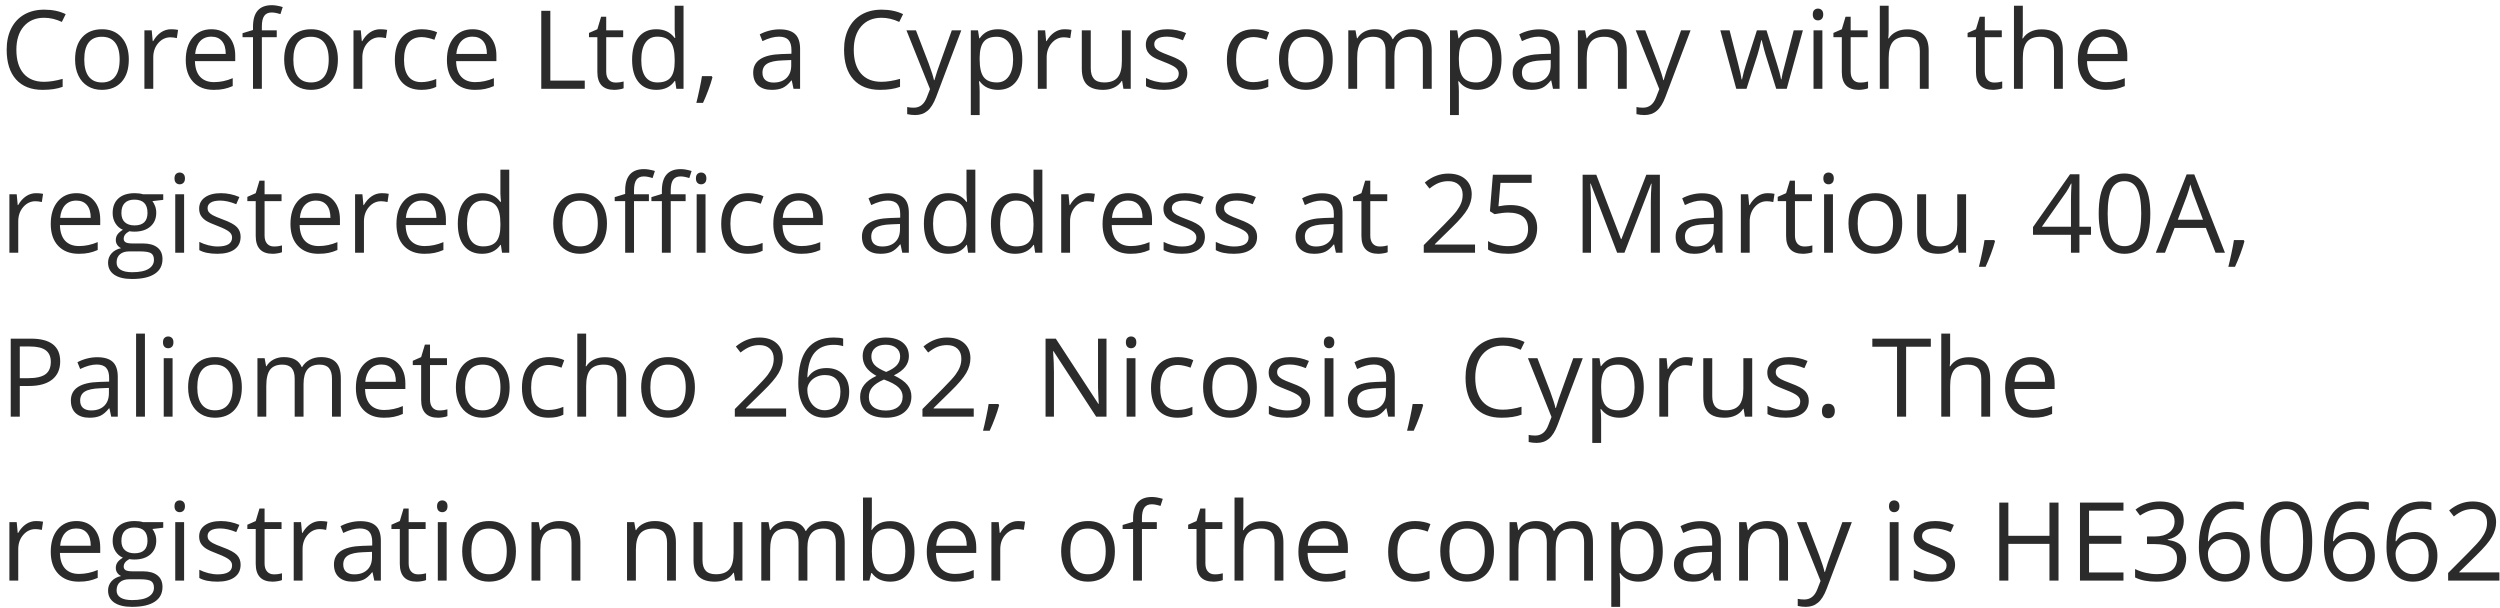 <svg width="366" height="89" viewBox="0 0 366 89" fill="none" xmlns="http://www.w3.org/2000/svg">
<path d="M6.461 2.602C5.206 2.602 4.214 3.021 3.484 3.859C2.76 4.693 2.398 5.836 2.398 7.289C2.398 8.784 2.747 9.94 3.445 10.758C4.148 11.57 5.148 11.977 6.445 11.977C7.242 11.977 8.151 11.833 9.172 11.547V12.711C8.38 13.008 7.404 13.156 6.242 13.156C4.56 13.156 3.26 12.646 2.344 11.625C1.432 10.604 0.977 9.154 0.977 7.273C0.977 6.096 1.195 5.065 1.633 4.18C2.076 3.294 2.711 2.612 3.539 2.133C4.372 1.654 5.352 1.414 6.477 1.414C7.674 1.414 8.721 1.633 9.617 2.07L9.055 3.211C8.19 2.805 7.326 2.602 6.461 2.602ZM18.859 8.711C18.859 10.107 18.508 11.198 17.805 11.984C17.102 12.766 16.13 13.156 14.891 13.156C14.125 13.156 13.445 12.977 12.852 12.617C12.258 12.258 11.8 11.742 11.477 11.07C11.154 10.398 10.992 9.612 10.992 8.711C10.992 7.315 11.341 6.229 12.039 5.453C12.737 4.672 13.706 4.281 14.945 4.281C16.143 4.281 17.094 4.68 17.797 5.477C18.505 6.273 18.859 7.352 18.859 8.711ZM12.336 8.711C12.336 9.805 12.555 10.638 12.992 11.211C13.43 11.784 14.073 12.07 14.922 12.07C15.771 12.07 16.414 11.787 16.852 11.219C17.294 10.646 17.516 9.81 17.516 8.711C17.516 7.622 17.294 6.797 16.852 6.234C16.414 5.667 15.766 5.383 14.906 5.383C14.057 5.383 13.417 5.661 12.984 6.219C12.552 6.776 12.336 7.607 12.336 8.711ZM25.047 4.281C25.427 4.281 25.768 4.312 26.07 4.375L25.891 5.578C25.537 5.5 25.224 5.461 24.953 5.461C24.26 5.461 23.667 5.742 23.172 6.305C22.682 6.867 22.438 7.568 22.438 8.406V13H21.141V4.438H22.211L22.359 6.023H22.422C22.74 5.466 23.122 5.036 23.57 4.734C24.018 4.432 24.51 4.281 25.047 4.281ZM31.289 13.156C30.023 13.156 29.023 12.771 28.289 12C27.56 11.229 27.195 10.159 27.195 8.789C27.195 7.409 27.534 6.312 28.211 5.5C28.893 4.688 29.807 4.281 30.953 4.281C32.026 4.281 32.875 4.635 33.5 5.344C34.125 6.047 34.438 6.977 34.438 8.133V8.953H28.539C28.565 9.958 28.818 10.721 29.297 11.242C29.781 11.763 30.461 12.023 31.336 12.023C32.258 12.023 33.169 11.831 34.07 11.445V12.602C33.612 12.8 33.177 12.94 32.766 13.023C32.359 13.112 31.867 13.156 31.289 13.156ZM30.938 5.367C30.25 5.367 29.701 5.591 29.289 6.039C28.883 6.487 28.643 7.107 28.57 7.898H33.047C33.047 7.081 32.865 6.456 32.5 6.023C32.135 5.586 31.615 5.367 30.938 5.367ZM40.516 5.445H38.336V13H37.039V5.445H35.508V4.859L37.039 4.391V3.914C37.039 1.81 37.958 0.758 39.797 0.758C40.25 0.758 40.781 0.849 41.391 1.031L41.055 2.07C40.555 1.909 40.128 1.828 39.773 1.828C39.284 1.828 38.922 1.992 38.688 2.32C38.453 2.643 38.336 3.164 38.336 3.883V4.438H40.516V5.445ZM49.469 8.711C49.469 10.107 49.117 11.198 48.414 11.984C47.711 12.766 46.74 13.156 45.5 13.156C44.734 13.156 44.055 12.977 43.461 12.617C42.867 12.258 42.409 11.742 42.086 11.07C41.763 10.398 41.602 9.612 41.602 8.711C41.602 7.315 41.95 6.229 42.648 5.453C43.346 4.672 44.315 4.281 45.555 4.281C46.753 4.281 47.703 4.68 48.406 5.477C49.115 6.273 49.469 7.352 49.469 8.711ZM42.945 8.711C42.945 9.805 43.164 10.638 43.602 11.211C44.039 11.784 44.682 12.07 45.531 12.07C46.38 12.07 47.023 11.787 47.461 11.219C47.904 10.646 48.125 9.81 48.125 8.711C48.125 7.622 47.904 6.797 47.461 6.234C47.023 5.667 46.375 5.383 45.516 5.383C44.667 5.383 44.026 5.661 43.594 6.219C43.161 6.776 42.945 7.607 42.945 8.711ZM55.656 4.281C56.036 4.281 56.378 4.312 56.68 4.375L56.5 5.578C56.146 5.5 55.833 5.461 55.562 5.461C54.87 5.461 54.276 5.742 53.781 6.305C53.292 6.867 53.047 7.568 53.047 8.406V13H51.75V4.438H52.82L52.969 6.023H53.031C53.349 5.466 53.732 5.036 54.18 4.734C54.628 4.432 55.12 4.281 55.656 4.281ZM61.703 13.156C60.464 13.156 59.503 12.776 58.82 12.016C58.143 11.25 57.805 10.169 57.805 8.773C57.805 7.341 58.148 6.234 58.836 5.453C59.529 4.672 60.513 4.281 61.789 4.281C62.2 4.281 62.612 4.326 63.023 4.414C63.435 4.503 63.758 4.607 63.992 4.727L63.594 5.828C63.307 5.714 62.995 5.62 62.656 5.547C62.318 5.469 62.018 5.43 61.758 5.43C60.018 5.43 59.148 6.539 59.148 8.758C59.148 9.81 59.359 10.617 59.781 11.18C60.208 11.742 60.839 12.023 61.672 12.023C62.385 12.023 63.117 11.87 63.867 11.562V12.711C63.294 13.008 62.573 13.156 61.703 13.156ZM69.523 13.156C68.258 13.156 67.258 12.771 66.523 12C65.794 11.229 65.43 10.159 65.43 8.789C65.43 7.409 65.768 6.312 66.445 5.5C67.128 4.688 68.042 4.281 69.188 4.281C70.26 4.281 71.109 4.635 71.734 5.344C72.359 6.047 72.672 6.977 72.672 8.133V8.953H66.773C66.799 9.958 67.052 10.721 67.531 11.242C68.016 11.763 68.695 12.023 69.57 12.023C70.492 12.023 71.404 11.831 72.305 11.445V12.602C71.846 12.8 71.412 12.94 71 13.023C70.594 13.112 70.102 13.156 69.523 13.156ZM69.172 5.367C68.484 5.367 67.935 5.591 67.523 6.039C67.117 6.487 66.878 7.107 66.805 7.898H71.281C71.281 7.081 71.099 6.456 70.734 6.023C70.37 5.586 69.849 5.367 69.172 5.367ZM79.242 13V1.578H80.57V11.797H85.609V13H79.242ZM90.125 12.086C90.354 12.086 90.576 12.07 90.789 12.039C91.003 12.003 91.172 11.966 91.297 11.93V12.922C91.156 12.99 90.948 13.044 90.672 13.086C90.401 13.133 90.156 13.156 89.938 13.156C88.281 13.156 87.453 12.284 87.453 10.539V5.445H86.227V4.82L87.453 4.281L88 2.453H88.75V4.438H91.234V5.445H88.75V10.484C88.75 11 88.872 11.396 89.117 11.672C89.362 11.948 89.698 12.086 90.125 12.086ZM98.844 11.852H98.773C98.174 12.721 97.279 13.156 96.086 13.156C94.966 13.156 94.094 12.773 93.469 12.008C92.849 11.242 92.539 10.154 92.539 8.742C92.539 7.331 92.852 6.234 93.477 5.453C94.102 4.672 94.971 4.281 96.086 4.281C97.247 4.281 98.138 4.703 98.758 5.547H98.859L98.805 4.93L98.773 4.328V0.844H100.07V13H99.016L98.844 11.852ZM96.25 12.07C97.135 12.07 97.776 11.831 98.172 11.352C98.573 10.867 98.773 10.088 98.773 9.016V8.742C98.773 7.529 98.57 6.664 98.164 6.148C97.763 5.628 97.12 5.367 96.234 5.367C95.474 5.367 94.891 5.664 94.484 6.258C94.083 6.846 93.883 7.68 93.883 8.758C93.883 9.852 94.083 10.677 94.484 11.234C94.885 11.792 95.474 12.07 96.25 12.07ZM104.188 11.141L104.305 11.32C104.169 11.841 103.974 12.445 103.719 13.133C103.464 13.825 103.198 14.469 102.922 15.062H101.945C102.086 14.521 102.24 13.852 102.406 13.055C102.578 12.258 102.698 11.62 102.766 11.141H104.188ZM116.172 13L115.914 11.781H115.852C115.424 12.318 114.997 12.682 114.57 12.875C114.148 13.062 113.62 13.156 112.984 13.156C112.135 13.156 111.469 12.938 110.984 12.5C110.505 12.062 110.266 11.44 110.266 10.633C110.266 8.904 111.648 7.997 114.414 7.914L115.867 7.867V7.336C115.867 6.664 115.721 6.169 115.43 5.852C115.143 5.529 114.682 5.367 114.047 5.367C113.333 5.367 112.526 5.586 111.625 6.023L111.227 5.031C111.648 4.802 112.109 4.622 112.609 4.492C113.115 4.362 113.62 4.297 114.125 4.297C115.146 4.297 115.901 4.523 116.391 4.977C116.885 5.43 117.133 6.156 117.133 7.156V13H116.172ZM113.242 12.086C114.049 12.086 114.682 11.865 115.141 11.422C115.604 10.979 115.836 10.359 115.836 9.562V8.789L114.539 8.844C113.508 8.88 112.763 9.042 112.305 9.328C111.852 9.609 111.625 10.05 111.625 10.648C111.625 11.117 111.766 11.474 112.047 11.719C112.333 11.963 112.732 12.086 113.242 12.086ZM129.055 2.602C127.799 2.602 126.807 3.021 126.078 3.859C125.354 4.693 124.992 5.836 124.992 7.289C124.992 8.784 125.341 9.94 126.039 10.758C126.742 11.57 127.742 11.977 129.039 11.977C129.836 11.977 130.745 11.833 131.766 11.547V12.711C130.974 13.008 129.997 13.156 128.836 13.156C127.154 13.156 125.854 12.646 124.938 11.625C124.026 10.604 123.57 9.154 123.57 7.273C123.57 6.096 123.789 5.065 124.227 4.18C124.669 3.294 125.305 2.612 126.133 2.133C126.966 1.654 127.945 1.414 129.07 1.414C130.268 1.414 131.315 1.633 132.211 2.07L131.648 3.211C130.784 2.805 129.919 2.602 129.055 2.602ZM132.703 4.438H134.094L135.969 9.32C136.38 10.435 136.635 11.24 136.734 11.734H136.797C136.865 11.469 137.005 11.016 137.219 10.375C137.438 9.729 138.146 7.75 139.344 4.438H140.734L137.055 14.188C136.69 15.151 136.263 15.833 135.773 16.234C135.289 16.641 134.693 16.844 133.984 16.844C133.589 16.844 133.198 16.799 132.812 16.711V15.672C133.099 15.734 133.419 15.766 133.773 15.766C134.664 15.766 135.299 15.266 135.68 14.266L136.156 13.047L132.703 4.438ZM146.109 13.156C145.552 13.156 145.042 13.055 144.578 12.852C144.12 12.643 143.734 12.325 143.422 11.898H143.328C143.391 12.398 143.422 12.872 143.422 13.32V16.844H142.125V4.438H143.18L143.359 5.609H143.422C143.755 5.141 144.143 4.802 144.586 4.594C145.029 4.385 145.536 4.281 146.109 4.281C147.245 4.281 148.12 4.669 148.734 5.445C149.354 6.221 149.664 7.31 149.664 8.711C149.664 10.117 149.349 11.211 148.719 11.992C148.094 12.768 147.224 13.156 146.109 13.156ZM145.922 5.383C145.047 5.383 144.414 5.625 144.023 6.109C143.633 6.594 143.432 7.365 143.422 8.422V8.711C143.422 9.914 143.622 10.776 144.023 11.297C144.424 11.812 145.068 12.07 145.953 12.07C146.693 12.07 147.271 11.771 147.688 11.172C148.109 10.573 148.32 9.747 148.32 8.695C148.32 7.628 148.109 6.81 147.688 6.242C147.271 5.669 146.682 5.383 145.922 5.383ZM155.844 4.281C156.224 4.281 156.565 4.312 156.867 4.375L156.688 5.578C156.333 5.5 156.021 5.461 155.75 5.461C155.057 5.461 154.464 5.742 153.969 6.305C153.479 6.867 153.234 7.568 153.234 8.406V13H151.938V4.438H153.008L153.156 6.023H153.219C153.536 5.466 153.919 5.036 154.367 4.734C154.815 4.432 155.307 4.281 155.844 4.281ZM159.688 4.438V9.992C159.688 10.69 159.846 11.211 160.164 11.555C160.482 11.898 160.979 12.07 161.656 12.07C162.552 12.07 163.206 11.825 163.617 11.336C164.034 10.846 164.242 10.047 164.242 8.938V4.438H165.539V13H164.469L164.281 11.852H164.211C163.945 12.273 163.576 12.596 163.102 12.82C162.633 13.044 162.096 13.156 161.492 13.156C160.451 13.156 159.669 12.909 159.148 12.414C158.633 11.919 158.375 11.128 158.375 10.039V4.438H159.688ZM173.82 10.664C173.82 11.461 173.523 12.075 172.93 12.508C172.336 12.94 171.503 13.156 170.43 13.156C169.294 13.156 168.409 12.977 167.773 12.617V11.414C168.185 11.622 168.625 11.787 169.094 11.906C169.568 12.026 170.023 12.086 170.461 12.086C171.138 12.086 171.659 11.979 172.023 11.766C172.388 11.547 172.57 11.216 172.57 10.773C172.57 10.44 172.424 10.156 172.133 9.922C171.846 9.682 171.284 9.401 170.445 9.078C169.648 8.781 169.081 8.523 168.742 8.305C168.409 8.081 168.159 7.828 167.992 7.547C167.831 7.266 167.75 6.93 167.75 6.539C167.75 5.841 168.034 5.292 168.602 4.891C169.169 4.484 169.948 4.281 170.938 4.281C171.859 4.281 172.76 4.469 173.641 4.844L173.18 5.898C172.32 5.544 171.542 5.367 170.844 5.367C170.229 5.367 169.766 5.464 169.453 5.656C169.141 5.849 168.984 6.115 168.984 6.453C168.984 6.682 169.042 6.878 169.156 7.039C169.276 7.201 169.466 7.354 169.727 7.5C169.987 7.646 170.487 7.857 171.227 8.133C172.242 8.503 172.927 8.875 173.281 9.25C173.641 9.625 173.82 10.096 173.82 10.664ZM183.516 13.156C182.276 13.156 181.315 12.776 180.633 12.016C179.956 11.25 179.617 10.169 179.617 8.773C179.617 7.341 179.961 6.234 180.648 5.453C181.341 4.672 182.326 4.281 183.602 4.281C184.013 4.281 184.424 4.326 184.836 4.414C185.247 4.503 185.57 4.607 185.805 4.727L185.406 5.828C185.12 5.714 184.807 5.62 184.469 5.547C184.13 5.469 183.831 5.43 183.57 5.43C181.831 5.43 180.961 6.539 180.961 8.758C180.961 9.81 181.172 10.617 181.594 11.18C182.021 11.742 182.651 12.023 183.484 12.023C184.198 12.023 184.93 11.87 185.68 11.562V12.711C185.107 13.008 184.385 13.156 183.516 13.156ZM195.109 8.711C195.109 10.107 194.758 11.198 194.055 11.984C193.352 12.766 192.38 13.156 191.141 13.156C190.375 13.156 189.695 12.977 189.102 12.617C188.508 12.258 188.049 11.742 187.727 11.07C187.404 10.398 187.242 9.612 187.242 8.711C187.242 7.315 187.591 6.229 188.289 5.453C188.987 4.672 189.956 4.281 191.195 4.281C192.393 4.281 193.344 4.68 194.047 5.477C194.755 6.273 195.109 7.352 195.109 8.711ZM188.586 8.711C188.586 9.805 188.805 10.638 189.242 11.211C189.68 11.784 190.323 12.07 191.172 12.07C192.021 12.07 192.664 11.787 193.102 11.219C193.544 10.646 193.766 9.81 193.766 8.711C193.766 7.622 193.544 6.797 193.102 6.234C192.664 5.667 192.016 5.383 191.156 5.383C190.307 5.383 189.667 5.661 189.234 6.219C188.802 6.776 188.586 7.607 188.586 8.711ZM208.305 13V7.43C208.305 6.747 208.159 6.237 207.867 5.898C207.576 5.555 207.122 5.383 206.508 5.383C205.701 5.383 205.104 5.615 204.719 6.078C204.333 6.542 204.141 7.255 204.141 8.219V13H202.844V7.43C202.844 6.747 202.698 6.237 202.406 5.898C202.115 5.555 201.659 5.383 201.039 5.383C200.227 5.383 199.63 5.628 199.25 6.117C198.875 6.602 198.688 7.398 198.688 8.508V13H197.391V4.438H198.445L198.656 5.609H198.719C198.964 5.193 199.307 4.867 199.75 4.633C200.198 4.398 200.698 4.281 201.25 4.281C202.589 4.281 203.464 4.766 203.875 5.734H203.938C204.193 5.286 204.562 4.932 205.047 4.672C205.531 4.411 206.083 4.281 206.703 4.281C207.672 4.281 208.396 4.531 208.875 5.031C209.359 5.526 209.602 6.32 209.602 7.414V13H208.305ZM216.266 13.156C215.708 13.156 215.198 13.055 214.734 12.852C214.276 12.643 213.891 12.325 213.578 11.898H213.484C213.547 12.398 213.578 12.872 213.578 13.32V16.844H212.281V4.438H213.336L213.516 5.609H213.578C213.911 5.141 214.299 4.802 214.742 4.594C215.185 4.385 215.693 4.281 216.266 4.281C217.401 4.281 218.276 4.669 218.891 5.445C219.51 6.221 219.82 7.31 219.82 8.711C219.82 10.117 219.505 11.211 218.875 11.992C218.25 12.768 217.38 13.156 216.266 13.156ZM216.078 5.383C215.203 5.383 214.57 5.625 214.18 6.109C213.789 6.594 213.589 7.365 213.578 8.422V8.711C213.578 9.914 213.779 10.776 214.18 11.297C214.581 11.812 215.224 12.07 216.109 12.07C216.849 12.07 217.427 11.771 217.844 11.172C218.266 10.573 218.477 9.747 218.477 8.695C218.477 7.628 218.266 6.81 217.844 6.242C217.427 5.669 216.839 5.383 216.078 5.383ZM227.359 13L227.102 11.781H227.039C226.612 12.318 226.185 12.682 225.758 12.875C225.336 13.062 224.807 13.156 224.172 13.156C223.323 13.156 222.656 12.938 222.172 12.5C221.693 12.062 221.453 11.44 221.453 10.633C221.453 8.904 222.836 7.997 225.602 7.914L227.055 7.867V7.336C227.055 6.664 226.909 6.169 226.617 5.852C226.331 5.529 225.87 5.367 225.234 5.367C224.521 5.367 223.714 5.586 222.812 6.023L222.414 5.031C222.836 4.802 223.297 4.622 223.797 4.492C224.302 4.362 224.807 4.297 225.312 4.297C226.333 4.297 227.089 4.523 227.578 4.977C228.073 5.43 228.32 6.156 228.32 7.156V13H227.359ZM224.43 12.086C225.237 12.086 225.87 11.865 226.328 11.422C226.792 10.979 227.023 10.359 227.023 9.562V8.789L225.727 8.844C224.695 8.88 223.951 9.042 223.492 9.328C223.039 9.609 222.812 10.05 222.812 10.648C222.812 11.117 222.953 11.474 223.234 11.719C223.521 11.963 223.919 12.086 224.43 12.086ZM236.859 13V7.461C236.859 6.763 236.701 6.242 236.383 5.898C236.065 5.555 235.568 5.383 234.891 5.383C233.995 5.383 233.339 5.625 232.922 6.109C232.505 6.594 232.297 7.393 232.297 8.508V13H231V4.438H232.055L232.266 5.609H232.328C232.594 5.188 232.966 4.862 233.445 4.633C233.924 4.398 234.458 4.281 235.047 4.281C236.078 4.281 236.854 4.531 237.375 5.031C237.896 5.526 238.156 6.32 238.156 7.414V13H236.859ZM239.469 4.438H240.859L242.734 9.32C243.146 10.435 243.401 11.24 243.5 11.734H243.562C243.63 11.469 243.771 11.016 243.984 10.375C244.203 9.729 244.911 7.75 246.109 4.438H247.5L243.82 14.188C243.456 15.151 243.029 15.833 242.539 16.234C242.055 16.641 241.458 16.844 240.75 16.844C240.354 16.844 239.964 16.799 239.578 16.711V15.672C239.865 15.734 240.185 15.766 240.539 15.766C241.43 15.766 242.065 15.266 242.445 14.266L242.922 13.047L239.469 4.438ZM260.039 13L258.469 7.977C258.37 7.669 258.185 6.971 257.914 5.883H257.852C257.643 6.794 257.461 7.497 257.305 7.992L255.688 13H254.188L251.852 4.438H253.211C253.763 6.589 254.182 8.227 254.469 9.352C254.76 10.477 254.927 11.234 254.969 11.625H255.031C255.089 11.328 255.18 10.945 255.305 10.477C255.435 10.003 255.547 9.628 255.641 9.352L257.211 4.438H258.617L260.148 9.352C260.44 10.247 260.638 11 260.742 11.609H260.805C260.826 11.422 260.88 11.133 260.969 10.742C261.062 10.352 261.607 8.25 262.602 4.438H263.945L261.578 13H260.039ZM266.797 13H265.5V4.438H266.797V13ZM265.391 2.117C265.391 1.82 265.464 1.604 265.609 1.469C265.755 1.328 265.938 1.258 266.156 1.258C266.365 1.258 266.544 1.328 266.695 1.469C266.846 1.609 266.922 1.826 266.922 2.117C266.922 2.409 266.846 2.628 266.695 2.773C266.544 2.914 266.365 2.984 266.156 2.984C265.938 2.984 265.755 2.914 265.609 2.773C265.464 2.628 265.391 2.409 265.391 2.117ZM272.312 12.086C272.542 12.086 272.763 12.07 272.977 12.039C273.19 12.003 273.359 11.966 273.484 11.93V12.922C273.344 12.99 273.135 13.044 272.859 13.086C272.589 13.133 272.344 13.156 272.125 13.156C270.469 13.156 269.641 12.284 269.641 10.539V5.445H268.414V4.82L269.641 4.281L270.188 2.453H270.938V4.438H273.422V5.445H270.938V10.484C270.938 11 271.06 11.396 271.305 11.672C271.549 11.948 271.885 12.086 272.312 12.086ZM281.062 13V7.461C281.062 6.763 280.904 6.242 280.586 5.898C280.268 5.555 279.771 5.383 279.094 5.383C278.193 5.383 277.534 5.628 277.117 6.117C276.706 6.607 276.5 7.409 276.5 8.523V13H275.203V0.844H276.5V4.523C276.5 4.966 276.479 5.333 276.438 5.625H276.516C276.771 5.214 277.133 4.891 277.602 4.656C278.076 4.417 278.615 4.297 279.219 4.297C280.266 4.297 281.049 4.547 281.57 5.047C282.096 5.542 282.359 6.331 282.359 7.414V13H281.062ZM291.953 12.086C292.182 12.086 292.404 12.07 292.617 12.039C292.831 12.003 293 11.966 293.125 11.93V12.922C292.984 12.99 292.776 13.044 292.5 13.086C292.229 13.133 291.984 13.156 291.766 13.156C290.109 13.156 289.281 12.284 289.281 10.539V5.445H288.055V4.82L289.281 4.281L289.828 2.453H290.578V4.438H293.062V5.445H290.578V10.484C290.578 11 290.701 11.396 290.945 11.672C291.19 11.948 291.526 12.086 291.953 12.086ZM300.703 13V7.461C300.703 6.763 300.544 6.242 300.227 5.898C299.909 5.555 299.411 5.383 298.734 5.383C297.833 5.383 297.174 5.628 296.758 6.117C296.346 6.607 296.141 7.409 296.141 8.523V13H294.844V0.844H296.141V4.523C296.141 4.966 296.12 5.333 296.078 5.625H296.156C296.411 5.214 296.773 4.891 297.242 4.656C297.716 4.417 298.255 4.297 298.859 4.297C299.906 4.297 300.69 4.547 301.211 5.047C301.737 5.542 302 6.331 302 7.414V13H300.703ZM308.289 13.156C307.023 13.156 306.023 12.771 305.289 12C304.56 11.229 304.195 10.159 304.195 8.789C304.195 7.409 304.534 6.312 305.211 5.5C305.893 4.688 306.807 4.281 307.953 4.281C309.026 4.281 309.875 4.635 310.5 5.344C311.125 6.047 311.438 6.977 311.438 8.133V8.953H305.539C305.565 9.958 305.818 10.721 306.297 11.242C306.781 11.763 307.461 12.023 308.336 12.023C309.258 12.023 310.169 11.831 311.07 11.445V12.602C310.612 12.8 310.177 12.94 309.766 13.023C309.359 13.112 308.867 13.156 308.289 13.156ZM307.938 5.367C307.25 5.367 306.701 5.591 306.289 6.039C305.883 6.487 305.643 7.107 305.57 7.898H310.047C310.047 7.081 309.865 6.456 309.5 6.023C309.135 5.586 308.615 5.367 307.938 5.367ZM5.281 28.281C5.661 28.281 6.003 28.312 6.305 28.375L6.125 29.578C5.771 29.5 5.458 29.461 5.188 29.461C4.495 29.461 3.901 29.742 3.406 30.305C2.917 30.867 2.672 31.568 2.672 32.406V37H1.375V28.438H2.445L2.594 30.023H2.656C2.974 29.466 3.357 29.037 3.805 28.734C4.253 28.432 4.745 28.281 5.281 28.281ZM11.523 37.156C10.258 37.156 9.258 36.771 8.523 36C7.794 35.229 7.43 34.159 7.43 32.789C7.43 31.409 7.768 30.312 8.445 29.5C9.128 28.688 10.042 28.281 11.188 28.281C12.26 28.281 13.109 28.635 13.734 29.344C14.359 30.047 14.672 30.977 14.672 32.133V32.953H8.773C8.799 33.958 9.052 34.721 9.531 35.242C10.016 35.763 10.695 36.023 11.57 36.023C12.492 36.023 13.404 35.831 14.305 35.445V36.602C13.846 36.8 13.412 36.94 13 37.023C12.594 37.112 12.102 37.156 11.523 37.156ZM11.172 29.367C10.484 29.367 9.935 29.591 9.523 30.039C9.117 30.487 8.878 31.107 8.805 31.898H13.281C13.281 31.081 13.099 30.456 12.734 30.023C12.37 29.586 11.849 29.367 11.172 29.367ZM23.898 28.438V29.258L22.312 29.445C22.458 29.628 22.588 29.867 22.703 30.164C22.818 30.456 22.875 30.787 22.875 31.156C22.875 31.995 22.588 32.664 22.016 33.164C21.443 33.664 20.656 33.914 19.656 33.914C19.401 33.914 19.162 33.893 18.938 33.852C18.385 34.143 18.109 34.51 18.109 34.953C18.109 35.188 18.206 35.362 18.398 35.477C18.591 35.586 18.922 35.641 19.391 35.641H20.906C21.833 35.641 22.544 35.836 23.039 36.227C23.539 36.617 23.789 37.185 23.789 37.93C23.789 38.878 23.409 39.599 22.648 40.094C21.888 40.594 20.779 40.844 19.32 40.844C18.201 40.844 17.336 40.635 16.727 40.219C16.122 39.802 15.82 39.214 15.82 38.453C15.82 37.932 15.987 37.482 16.32 37.102C16.654 36.721 17.122 36.464 17.727 36.328C17.508 36.229 17.323 36.075 17.172 35.867C17.026 35.659 16.953 35.417 16.953 35.141C16.953 34.828 17.037 34.555 17.203 34.32C17.37 34.086 17.633 33.859 17.992 33.641C17.549 33.458 17.188 33.148 16.906 32.711C16.63 32.273 16.492 31.773 16.492 31.211C16.492 30.273 16.773 29.552 17.336 29.047C17.898 28.537 18.695 28.281 19.727 28.281C20.174 28.281 20.578 28.333 20.938 28.438H23.898ZM17.07 38.438C17.07 38.901 17.266 39.253 17.656 39.492C18.047 39.732 18.607 39.852 19.336 39.852C20.424 39.852 21.229 39.688 21.75 39.359C22.276 39.036 22.539 38.596 22.539 38.039C22.539 37.575 22.396 37.253 22.109 37.07C21.823 36.893 21.284 36.805 20.492 36.805H18.938C18.349 36.805 17.891 36.945 17.562 37.227C17.234 37.508 17.07 37.911 17.07 38.438ZM17.773 31.18C17.773 31.779 17.943 32.232 18.281 32.539C18.62 32.846 19.091 33 19.695 33C20.961 33 21.594 32.385 21.594 31.156C21.594 29.87 20.953 29.227 19.672 29.227C19.062 29.227 18.594 29.391 18.266 29.719C17.938 30.047 17.773 30.534 17.773 31.18ZM26.953 37H25.656V28.438H26.953V37ZM25.547 26.117C25.547 25.82 25.62 25.604 25.766 25.469C25.912 25.328 26.094 25.258 26.312 25.258C26.521 25.258 26.701 25.328 26.852 25.469C27.003 25.609 27.078 25.826 27.078 26.117C27.078 26.409 27.003 26.628 26.852 26.773C26.701 26.914 26.521 26.984 26.312 26.984C26.094 26.984 25.912 26.914 25.766 26.773C25.62 26.628 25.547 26.409 25.547 26.117ZM35.227 34.664C35.227 35.461 34.93 36.075 34.336 36.508C33.742 36.94 32.909 37.156 31.836 37.156C30.701 37.156 29.815 36.977 29.18 36.617V35.414C29.591 35.622 30.031 35.786 30.5 35.906C30.974 36.026 31.43 36.086 31.867 36.086C32.544 36.086 33.065 35.979 33.43 35.766C33.794 35.547 33.977 35.216 33.977 34.773C33.977 34.44 33.831 34.156 33.539 33.922C33.253 33.682 32.69 33.401 31.852 33.078C31.055 32.781 30.487 32.523 30.148 32.305C29.815 32.081 29.565 31.828 29.398 31.547C29.237 31.266 29.156 30.93 29.156 30.539C29.156 29.841 29.44 29.292 30.008 28.891C30.576 28.484 31.354 28.281 32.344 28.281C33.266 28.281 34.167 28.469 35.047 28.844L34.586 29.898C33.727 29.544 32.948 29.367 32.25 29.367C31.635 29.367 31.172 29.463 30.859 29.656C30.547 29.849 30.391 30.115 30.391 30.453C30.391 30.682 30.448 30.878 30.562 31.039C30.682 31.201 30.872 31.354 31.133 31.5C31.393 31.646 31.893 31.857 32.633 32.133C33.648 32.503 34.333 32.875 34.688 33.25C35.047 33.625 35.227 34.096 35.227 34.664ZM40.109 36.086C40.339 36.086 40.56 36.07 40.773 36.039C40.987 36.003 41.156 35.966 41.281 35.93V36.922C41.141 36.99 40.932 37.044 40.656 37.086C40.385 37.133 40.141 37.156 39.922 37.156C38.266 37.156 37.438 36.284 37.438 34.539V29.445H36.211V28.82L37.438 28.281L37.984 26.453H38.734V28.438H41.219V29.445H38.734V34.484C38.734 35 38.857 35.396 39.102 35.672C39.346 35.948 39.682 36.086 40.109 36.086ZM46.617 37.156C45.352 37.156 44.352 36.771 43.617 36C42.888 35.229 42.523 34.159 42.523 32.789C42.523 31.409 42.862 30.312 43.539 29.5C44.221 28.688 45.135 28.281 46.281 28.281C47.354 28.281 48.203 28.635 48.828 29.344C49.453 30.047 49.766 30.977 49.766 32.133V32.953H43.867C43.893 33.958 44.146 34.721 44.625 35.242C45.109 35.763 45.789 36.023 46.664 36.023C47.586 36.023 48.497 35.831 49.398 35.445V36.602C48.94 36.8 48.505 36.94 48.094 37.023C47.688 37.112 47.195 37.156 46.617 37.156ZM46.266 29.367C45.578 29.367 45.029 29.591 44.617 30.039C44.211 30.487 43.971 31.107 43.898 31.898H48.375C48.375 31.081 48.193 30.456 47.828 30.023C47.464 29.586 46.943 29.367 46.266 29.367ZM55.891 28.281C56.271 28.281 56.612 28.312 56.914 28.375L56.734 29.578C56.38 29.5 56.068 29.461 55.797 29.461C55.104 29.461 54.51 29.742 54.016 30.305C53.526 30.867 53.281 31.568 53.281 32.406V37H51.984V28.438H53.055L53.203 30.023H53.266C53.583 29.466 53.966 29.037 54.414 28.734C54.862 28.432 55.354 28.281 55.891 28.281ZM62.133 37.156C60.867 37.156 59.867 36.771 59.133 36C58.404 35.229 58.039 34.159 58.039 32.789C58.039 31.409 58.378 30.312 59.055 29.5C59.737 28.688 60.651 28.281 61.797 28.281C62.87 28.281 63.719 28.635 64.344 29.344C64.969 30.047 65.281 30.977 65.281 32.133V32.953H59.383C59.409 33.958 59.661 34.721 60.141 35.242C60.625 35.763 61.305 36.023 62.18 36.023C63.102 36.023 64.013 35.831 64.914 35.445V36.602C64.456 36.8 64.021 36.94 63.609 37.023C63.203 37.112 62.711 37.156 62.133 37.156ZM61.781 29.367C61.094 29.367 60.544 29.591 60.133 30.039C59.727 30.487 59.487 31.107 59.414 31.898H63.891C63.891 31.081 63.708 30.456 63.344 30.023C62.979 29.586 62.458 29.367 61.781 29.367ZM73.328 35.852H73.258C72.659 36.721 71.763 37.156 70.57 37.156C69.451 37.156 68.578 36.773 67.953 36.008C67.333 35.242 67.023 34.154 67.023 32.742C67.023 31.331 67.336 30.234 67.961 29.453C68.586 28.672 69.456 28.281 70.57 28.281C71.732 28.281 72.622 28.703 73.242 29.547H73.344L73.289 28.93L73.258 28.328V24.844H74.555V37H73.5L73.328 35.852ZM70.734 36.07C71.62 36.07 72.26 35.831 72.656 35.352C73.057 34.867 73.258 34.089 73.258 33.016V32.742C73.258 31.529 73.055 30.664 72.648 30.148C72.247 29.628 71.604 29.367 70.719 29.367C69.958 29.367 69.375 29.664 68.969 30.258C68.568 30.846 68.367 31.68 68.367 32.758C68.367 33.852 68.568 34.677 68.969 35.234C69.37 35.792 69.958 36.07 70.734 36.07ZM88.859 32.711C88.859 34.107 88.508 35.198 87.805 35.984C87.102 36.766 86.13 37.156 84.891 37.156C84.125 37.156 83.445 36.977 82.852 36.617C82.258 36.258 81.799 35.742 81.477 35.07C81.154 34.398 80.992 33.612 80.992 32.711C80.992 31.315 81.341 30.229 82.039 29.453C82.737 28.672 83.706 28.281 84.945 28.281C86.143 28.281 87.094 28.68 87.797 29.477C88.505 30.273 88.859 31.352 88.859 32.711ZM82.336 32.711C82.336 33.805 82.555 34.638 82.992 35.211C83.43 35.784 84.073 36.07 84.922 36.07C85.771 36.07 86.414 35.786 86.852 35.219C87.294 34.646 87.516 33.81 87.516 32.711C87.516 31.622 87.294 30.797 86.852 30.234C86.414 29.667 85.766 29.383 84.906 29.383C84.057 29.383 83.417 29.662 82.984 30.219C82.552 30.776 82.336 31.607 82.336 32.711ZM100.375 29.445H98.195V37H96.898V29.445H95.367V28.859L96.898 28.391V27.914C96.898 25.81 97.818 24.758 99.656 24.758C100.109 24.758 100.641 24.849 101.25 25.031L100.914 26.07C100.414 25.909 99.987 25.828 99.633 25.828C99.143 25.828 98.781 25.992 98.547 26.32C98.312 26.643 98.195 27.164 98.195 27.883V28.438H100.375V29.445ZM95 29.445H92.82V37H91.523V29.445H89.992V28.859L91.523 28.391V27.914C91.523 25.81 92.443 24.758 94.281 24.758C94.734 24.758 95.266 24.849 95.875 25.031L95.539 26.07C95.039 25.909 94.612 25.828 94.258 25.828C93.768 25.828 93.406 25.992 93.172 26.32C92.938 26.643 92.82 27.164 92.82 27.883V28.438H95V29.445ZM103.289 37H101.992V28.438H103.289V37ZM101.883 26.117C101.883 25.82 101.956 25.604 102.102 25.469C102.247 25.328 102.43 25.258 102.648 25.258C102.857 25.258 103.036 25.328 103.188 25.469C103.339 25.609 103.414 25.826 103.414 26.117C103.414 26.409 103.339 26.628 103.188 26.773C103.036 26.914 102.857 26.984 102.648 26.984C102.43 26.984 102.247 26.914 102.102 26.773C101.956 26.628 101.883 26.409 101.883 26.117ZM109.484 37.156C108.245 37.156 107.284 36.776 106.602 36.016C105.924 35.25 105.586 34.169 105.586 32.773C105.586 31.341 105.93 30.234 106.617 29.453C107.31 28.672 108.294 28.281 109.57 28.281C109.982 28.281 110.393 28.326 110.805 28.414C111.216 28.503 111.539 28.607 111.773 28.727L111.375 29.828C111.089 29.713 110.776 29.62 110.438 29.547C110.099 29.469 109.799 29.43 109.539 29.43C107.799 29.43 106.93 30.539 106.93 32.758C106.93 33.81 107.141 34.617 107.562 35.18C107.99 35.742 108.62 36.023 109.453 36.023C110.167 36.023 110.898 35.87 111.648 35.562V36.711C111.076 37.008 110.354 37.156 109.484 37.156ZM117.305 37.156C116.039 37.156 115.039 36.771 114.305 36C113.576 35.229 113.211 34.159 113.211 32.789C113.211 31.409 113.549 30.312 114.227 29.5C114.909 28.688 115.823 28.281 116.969 28.281C118.042 28.281 118.891 28.635 119.516 29.344C120.141 30.047 120.453 30.977 120.453 32.133V32.953H114.555C114.581 33.958 114.833 34.721 115.312 35.242C115.797 35.763 116.477 36.023 117.352 36.023C118.273 36.023 119.185 35.831 120.086 35.445V36.602C119.628 36.8 119.193 36.94 118.781 37.023C118.375 37.112 117.883 37.156 117.305 37.156ZM116.953 29.367C116.266 29.367 115.716 29.591 115.305 30.039C114.898 30.487 114.659 31.107 114.586 31.898H119.062C119.062 31.081 118.88 30.456 118.516 30.023C118.151 29.586 117.63 29.367 116.953 29.367ZM132.094 37L131.836 35.781H131.773C131.346 36.318 130.919 36.682 130.492 36.875C130.07 37.062 129.542 37.156 128.906 37.156C128.057 37.156 127.391 36.938 126.906 36.5C126.427 36.062 126.188 35.44 126.188 34.633C126.188 32.904 127.57 31.997 130.336 31.914L131.789 31.867V31.336C131.789 30.664 131.643 30.169 131.352 29.852C131.065 29.529 130.604 29.367 129.969 29.367C129.255 29.367 128.448 29.586 127.547 30.023L127.148 29.031C127.57 28.802 128.031 28.622 128.531 28.492C129.036 28.362 129.542 28.297 130.047 28.297C131.068 28.297 131.823 28.523 132.312 28.977C132.807 29.43 133.055 30.156 133.055 31.156V37H132.094ZM129.164 36.086C129.971 36.086 130.604 35.865 131.062 35.422C131.526 34.979 131.758 34.359 131.758 33.562V32.789L130.461 32.844C129.43 32.88 128.685 33.042 128.227 33.328C127.773 33.609 127.547 34.05 127.547 34.648C127.547 35.117 127.688 35.474 127.969 35.719C128.255 35.964 128.654 36.086 129.164 36.086ZM141.562 35.852H141.492C140.893 36.721 139.997 37.156 138.805 37.156C137.685 37.156 136.812 36.773 136.188 36.008C135.568 35.242 135.258 34.154 135.258 32.742C135.258 31.331 135.57 30.234 136.195 29.453C136.82 28.672 137.69 28.281 138.805 28.281C139.966 28.281 140.857 28.703 141.477 29.547H141.578L141.523 28.93L141.492 28.328V24.844H142.789V37H141.734L141.562 35.852ZM138.969 36.07C139.854 36.07 140.495 35.831 140.891 35.352C141.292 34.867 141.492 34.089 141.492 33.016V32.742C141.492 31.529 141.289 30.664 140.883 30.148C140.482 29.628 139.839 29.367 138.953 29.367C138.193 29.367 137.609 29.664 137.203 30.258C136.802 30.846 136.602 31.68 136.602 32.758C136.602 33.852 136.802 34.677 137.203 35.234C137.604 35.792 138.193 36.07 138.969 36.07ZM151.375 35.852H151.305C150.706 36.721 149.81 37.156 148.617 37.156C147.497 37.156 146.625 36.773 146 36.008C145.38 35.242 145.07 34.154 145.07 32.742C145.07 31.331 145.383 30.234 146.008 29.453C146.633 28.672 147.503 28.281 148.617 28.281C149.779 28.281 150.669 28.703 151.289 29.547H151.391L151.336 28.93L151.305 28.328V24.844H152.602V37H151.547L151.375 35.852ZM148.781 36.07C149.667 36.07 150.307 35.831 150.703 35.352C151.104 34.867 151.305 34.089 151.305 33.016V32.742C151.305 31.529 151.102 30.664 150.695 30.148C150.294 29.628 149.651 29.367 148.766 29.367C148.005 29.367 147.422 29.664 147.016 30.258C146.615 30.846 146.414 31.68 146.414 32.758C146.414 33.852 146.615 34.677 147.016 35.234C147.417 35.792 148.005 36.07 148.781 36.07ZM159.266 28.281C159.646 28.281 159.987 28.312 160.289 28.375L160.109 29.578C159.755 29.5 159.443 29.461 159.172 29.461C158.479 29.461 157.885 29.742 157.391 30.305C156.901 30.867 156.656 31.568 156.656 32.406V37H155.359V28.438H156.43L156.578 30.023H156.641C156.958 29.466 157.341 29.037 157.789 28.734C158.237 28.432 158.729 28.281 159.266 28.281ZM165.508 37.156C164.242 37.156 163.242 36.771 162.508 36C161.779 35.229 161.414 34.159 161.414 32.789C161.414 31.409 161.753 30.312 162.43 29.5C163.112 28.688 164.026 28.281 165.172 28.281C166.245 28.281 167.094 28.635 167.719 29.344C168.344 30.047 168.656 30.977 168.656 32.133V32.953H162.758C162.784 33.958 163.036 34.721 163.516 35.242C164 35.763 164.68 36.023 165.555 36.023C166.477 36.023 167.388 35.831 168.289 35.445V36.602C167.831 36.8 167.396 36.94 166.984 37.023C166.578 37.112 166.086 37.156 165.508 37.156ZM165.156 29.367C164.469 29.367 163.919 29.591 163.508 30.039C163.102 30.487 162.862 31.107 162.789 31.898H167.266C167.266 31.081 167.083 30.456 166.719 30.023C166.354 29.586 165.833 29.367 165.156 29.367ZM176.398 34.664C176.398 35.461 176.102 36.075 175.508 36.508C174.914 36.94 174.081 37.156 173.008 37.156C171.872 37.156 170.987 36.977 170.352 36.617V35.414C170.763 35.622 171.203 35.786 171.672 35.906C172.146 36.026 172.602 36.086 173.039 36.086C173.716 36.086 174.237 35.979 174.602 35.766C174.966 35.547 175.148 35.216 175.148 34.773C175.148 34.44 175.003 34.156 174.711 33.922C174.424 33.682 173.862 33.401 173.023 33.078C172.227 32.781 171.659 32.523 171.32 32.305C170.987 32.081 170.737 31.828 170.57 31.547C170.409 31.266 170.328 30.93 170.328 30.539C170.328 29.841 170.612 29.292 171.18 28.891C171.747 28.484 172.526 28.281 173.516 28.281C174.438 28.281 175.339 28.469 176.219 28.844L175.758 29.898C174.898 29.544 174.12 29.367 173.422 29.367C172.807 29.367 172.344 29.463 172.031 29.656C171.719 29.849 171.562 30.115 171.562 30.453C171.562 30.682 171.62 30.878 171.734 31.039C171.854 31.201 172.044 31.354 172.305 31.5C172.565 31.646 173.065 31.857 173.805 32.133C174.82 32.503 175.505 32.875 175.859 33.25C176.219 33.625 176.398 34.096 176.398 34.664ZM184.039 34.664C184.039 35.461 183.742 36.075 183.148 36.508C182.555 36.94 181.721 37.156 180.648 37.156C179.513 37.156 178.628 36.977 177.992 36.617V35.414C178.404 35.622 178.844 35.786 179.312 35.906C179.786 36.026 180.242 36.086 180.68 36.086C181.357 36.086 181.878 35.979 182.242 35.766C182.607 35.547 182.789 35.216 182.789 34.773C182.789 34.44 182.643 34.156 182.352 33.922C182.065 33.682 181.503 33.401 180.664 33.078C179.867 32.781 179.299 32.523 178.961 32.305C178.628 32.081 178.378 31.828 178.211 31.547C178.049 31.266 177.969 30.93 177.969 30.539C177.969 29.841 178.253 29.292 178.82 28.891C179.388 28.484 180.167 28.281 181.156 28.281C182.078 28.281 182.979 28.469 183.859 28.844L183.398 29.898C182.539 29.544 181.76 29.367 181.062 29.367C180.448 29.367 179.984 29.463 179.672 29.656C179.359 29.849 179.203 30.115 179.203 30.453C179.203 30.682 179.26 30.878 179.375 31.039C179.495 31.201 179.685 31.354 179.945 31.5C180.206 31.646 180.706 31.857 181.445 32.133C182.461 32.503 183.146 32.875 183.5 33.25C183.859 33.625 184.039 34.096 184.039 34.664ZM195.578 37L195.32 35.781H195.258C194.831 36.318 194.404 36.682 193.977 36.875C193.555 37.062 193.026 37.156 192.391 37.156C191.542 37.156 190.875 36.938 190.391 36.5C189.911 36.062 189.672 35.44 189.672 34.633C189.672 32.904 191.055 31.997 193.82 31.914L195.273 31.867V31.336C195.273 30.664 195.128 30.169 194.836 29.852C194.549 29.529 194.089 29.367 193.453 29.367C192.74 29.367 191.932 29.586 191.031 30.023L190.633 29.031C191.055 28.802 191.516 28.622 192.016 28.492C192.521 28.362 193.026 28.297 193.531 28.297C194.552 28.297 195.307 28.523 195.797 28.977C196.292 29.43 196.539 30.156 196.539 31.156V37H195.578ZM192.648 36.086C193.456 36.086 194.089 35.865 194.547 35.422C195.01 34.979 195.242 34.359 195.242 33.562V32.789L193.945 32.844C192.914 32.88 192.169 33.042 191.711 33.328C191.258 33.609 191.031 34.05 191.031 34.648C191.031 35.117 191.172 35.474 191.453 35.719C191.74 35.964 192.138 36.086 192.648 36.086ZM201.984 36.086C202.214 36.086 202.435 36.07 202.648 36.039C202.862 36.003 203.031 35.966 203.156 35.93V36.922C203.016 36.99 202.807 37.044 202.531 37.086C202.26 37.133 202.016 37.156 201.797 37.156C200.141 37.156 199.312 36.284 199.312 34.539V29.445H198.086V28.82L199.312 28.281L199.859 26.453H200.609V28.438H203.094V29.445H200.609V34.484C200.609 35 200.732 35.396 200.977 35.672C201.221 35.948 201.557 36.086 201.984 36.086ZM215.945 37H208.438V35.883L211.445 32.859C212.362 31.932 212.966 31.271 213.258 30.875C213.549 30.479 213.768 30.094 213.914 29.719C214.06 29.344 214.133 28.94 214.133 28.508C214.133 27.898 213.948 27.417 213.578 27.062C213.208 26.703 212.695 26.523 212.039 26.523C211.565 26.523 211.115 26.602 210.688 26.758C210.266 26.914 209.794 27.198 209.273 27.609L208.586 26.727C209.638 25.852 210.784 25.414 212.023 25.414C213.096 25.414 213.938 25.69 214.547 26.242C215.156 26.789 215.461 27.526 215.461 28.453C215.461 29.177 215.258 29.893 214.852 30.602C214.445 31.31 213.685 32.206 212.57 33.289L210.07 35.734V35.797H215.945V37ZM221.164 30.023C222.367 30.023 223.312 30.323 224 30.922C224.693 31.516 225.039 32.331 225.039 33.367C225.039 34.55 224.661 35.477 223.906 36.148C223.156 36.82 222.12 37.156 220.797 37.156C219.51 37.156 218.529 36.95 217.852 36.539V35.289C218.216 35.523 218.669 35.708 219.211 35.844C219.753 35.974 220.286 36.039 220.812 36.039C221.729 36.039 222.44 35.823 222.945 35.391C223.456 34.958 223.711 34.333 223.711 33.516C223.711 31.922 222.734 31.125 220.781 31.125C220.286 31.125 219.625 31.201 218.797 31.352L218.125 30.922L218.555 25.578H224.234V26.773H219.664L219.375 30.203C219.974 30.083 220.57 30.023 221.164 30.023ZM236.75 37L232.875 26.875H232.812C232.885 27.677 232.922 28.63 232.922 29.734V37H231.695V25.578H233.695L237.312 35H237.375L241.023 25.578H243.008V37H241.68V29.641C241.68 28.797 241.716 27.88 241.789 26.891H241.727L237.82 37H236.75ZM251.219 37L250.961 35.781H250.898C250.471 36.318 250.044 36.682 249.617 36.875C249.195 37.062 248.667 37.156 248.031 37.156C247.182 37.156 246.516 36.938 246.031 36.5C245.552 36.062 245.312 35.44 245.312 34.633C245.312 32.904 246.695 31.997 249.461 31.914L250.914 31.867V31.336C250.914 30.664 250.768 30.169 250.477 29.852C250.19 29.529 249.729 29.367 249.094 29.367C248.38 29.367 247.573 29.586 246.672 30.023L246.273 29.031C246.695 28.802 247.156 28.622 247.656 28.492C248.161 28.362 248.667 28.297 249.172 28.297C250.193 28.297 250.948 28.523 251.438 28.977C251.932 29.43 252.18 30.156 252.18 31.156V37H251.219ZM248.289 36.086C249.096 36.086 249.729 35.865 250.188 35.422C250.651 34.979 250.883 34.359 250.883 33.562V32.789L249.586 32.844C248.555 32.88 247.81 33.042 247.352 33.328C246.898 33.609 246.672 34.05 246.672 34.648C246.672 35.117 246.812 35.474 247.094 35.719C247.38 35.964 247.779 36.086 248.289 36.086ZM258.766 28.281C259.146 28.281 259.487 28.312 259.789 28.375L259.609 29.578C259.255 29.5 258.943 29.461 258.672 29.461C257.979 29.461 257.385 29.742 256.891 30.305C256.401 30.867 256.156 31.568 256.156 32.406V37H254.859V28.438H255.93L256.078 30.023H256.141C256.458 29.466 256.841 29.037 257.289 28.734C257.737 28.432 258.229 28.281 258.766 28.281ZM264.156 36.086C264.385 36.086 264.607 36.07 264.82 36.039C265.034 36.003 265.203 35.966 265.328 35.93V36.922C265.188 36.99 264.979 37.044 264.703 37.086C264.432 37.133 264.188 37.156 263.969 37.156C262.312 37.156 261.484 36.284 261.484 34.539V29.445H260.258V28.82L261.484 28.281L262.031 26.453H262.781V28.438H265.266V29.445H262.781V34.484C262.781 35 262.904 35.396 263.148 35.672C263.393 35.948 263.729 36.086 264.156 36.086ZM268.344 37H267.047V28.438H268.344V37ZM266.938 26.117C266.938 25.82 267.01 25.604 267.156 25.469C267.302 25.328 267.484 25.258 267.703 25.258C267.911 25.258 268.091 25.328 268.242 25.469C268.393 25.609 268.469 25.826 268.469 26.117C268.469 26.409 268.393 26.628 268.242 26.773C268.091 26.914 267.911 26.984 267.703 26.984C267.484 26.984 267.302 26.914 267.156 26.773C267.01 26.628 266.938 26.409 266.938 26.117ZM278.484 32.711C278.484 34.107 278.133 35.198 277.43 35.984C276.727 36.766 275.755 37.156 274.516 37.156C273.75 37.156 273.07 36.977 272.477 36.617C271.883 36.258 271.424 35.742 271.102 35.07C270.779 34.398 270.617 33.612 270.617 32.711C270.617 31.315 270.966 30.229 271.664 29.453C272.362 28.672 273.331 28.281 274.57 28.281C275.768 28.281 276.719 28.68 277.422 29.477C278.13 30.273 278.484 31.352 278.484 32.711ZM271.961 32.711C271.961 33.805 272.18 34.638 272.617 35.211C273.055 35.784 273.698 36.07 274.547 36.07C275.396 36.07 276.039 35.786 276.477 35.219C276.919 34.646 277.141 33.81 277.141 32.711C277.141 31.622 276.919 30.797 276.477 30.234C276.039 29.667 275.391 29.383 274.531 29.383C273.682 29.383 273.042 29.662 272.609 30.219C272.177 30.776 271.961 31.607 271.961 32.711ZM281.984 28.438V33.992C281.984 34.69 282.143 35.211 282.461 35.555C282.779 35.898 283.276 36.07 283.953 36.07C284.849 36.07 285.503 35.825 285.914 35.336C286.331 34.846 286.539 34.047 286.539 32.938V28.438H287.836V37H286.766L286.578 35.852H286.508C286.242 36.273 285.872 36.596 285.398 36.82C284.93 37.044 284.393 37.156 283.789 37.156C282.747 37.156 281.966 36.909 281.445 36.414C280.93 35.919 280.672 35.128 280.672 34.039V28.438H281.984ZM291.953 35.141L292.07 35.32C291.935 35.841 291.74 36.445 291.484 37.133C291.229 37.825 290.964 38.469 290.688 39.062H289.711C289.852 38.521 290.005 37.852 290.172 37.055C290.344 36.258 290.464 35.62 290.531 35.141H291.953ZM306.125 34.375H304.43V37H303.188V34.375H297.633V33.242L303.055 25.516H304.43V33.195H306.125V34.375ZM303.188 33.195V29.398C303.188 28.654 303.214 27.812 303.266 26.875H303.203C302.953 27.375 302.719 27.789 302.5 28.117L298.93 33.195H303.188ZM314.805 31.273C314.805 33.247 314.492 34.721 313.867 35.695C313.247 36.669 312.297 37.156 311.016 37.156C309.786 37.156 308.852 36.659 308.211 35.664C307.57 34.664 307.25 33.2 307.25 31.273C307.25 29.284 307.56 27.807 308.18 26.844C308.799 25.88 309.745 25.398 311.016 25.398C312.255 25.398 313.195 25.901 313.836 26.906C314.482 27.912 314.805 29.367 314.805 31.273ZM308.562 31.273C308.562 32.935 308.758 34.146 309.148 34.906C309.539 35.661 310.161 36.039 311.016 36.039C311.88 36.039 312.505 35.656 312.891 34.891C313.281 34.12 313.477 32.914 313.477 31.273C313.477 29.633 313.281 28.432 312.891 27.672C312.505 26.906 311.88 26.523 311.016 26.523C310.161 26.523 309.539 26.901 309.148 27.656C308.758 28.406 308.562 29.612 308.562 31.273ZM324.359 37L322.938 33.367H318.359L316.953 37H315.609L320.125 25.531H321.242L325.734 37H324.359ZM322.523 32.172L321.195 28.633C321.023 28.185 320.846 27.635 320.664 26.984C320.549 27.484 320.385 28.034 320.172 28.633L318.828 32.172H322.523ZM328.469 35.141L328.586 35.32C328.451 35.841 328.255 36.445 328 37.133C327.745 37.825 327.479 38.469 327.203 39.062H326.227C326.367 38.521 326.521 37.852 326.688 37.055C326.859 36.258 326.979 35.62 327.047 35.141H328.469ZM8.812 52.906C8.812 54.062 8.417 54.953 7.625 55.578C6.839 56.198 5.711 56.508 4.242 56.508H2.898V61H1.57V49.578H4.531C7.385 49.578 8.812 50.688 8.812 52.906ZM2.898 55.367H4.094C5.271 55.367 6.122 55.177 6.648 54.797C7.174 54.417 7.438 53.807 7.438 52.969C7.438 52.214 7.19 51.651 6.695 51.281C6.201 50.911 5.43 50.727 4.383 50.727H2.898V55.367ZM16.281 61L16.023 59.781H15.961C15.534 60.318 15.107 60.682 14.68 60.875C14.258 61.062 13.729 61.156 13.094 61.156C12.245 61.156 11.578 60.938 11.094 60.5C10.615 60.062 10.375 59.44 10.375 58.633C10.375 56.904 11.758 55.997 14.523 55.914L15.977 55.867V55.336C15.977 54.664 15.831 54.169 15.539 53.852C15.253 53.529 14.792 53.367 14.156 53.367C13.443 53.367 12.635 53.586 11.734 54.023L11.336 53.031C11.758 52.802 12.219 52.622 12.719 52.492C13.224 52.362 13.729 52.297 14.234 52.297C15.255 52.297 16.01 52.523 16.5 52.977C16.995 53.43 17.242 54.156 17.242 55.156V61H16.281ZM13.352 60.086C14.159 60.086 14.792 59.865 15.25 59.422C15.713 58.979 15.945 58.359 15.945 57.562V56.789L14.648 56.844C13.617 56.88 12.872 57.042 12.414 57.328C11.961 57.609 11.734 58.05 11.734 58.648C11.734 59.117 11.875 59.474 12.156 59.719C12.443 59.964 12.841 60.086 13.352 60.086ZM21.219 61H19.922V48.844H21.219V61ZM25.266 61H23.969V52.438H25.266V61ZM23.859 50.117C23.859 49.82 23.932 49.604 24.078 49.469C24.224 49.328 24.406 49.258 24.625 49.258C24.833 49.258 25.013 49.328 25.164 49.469C25.315 49.609 25.391 49.825 25.391 50.117C25.391 50.409 25.315 50.628 25.164 50.773C25.013 50.914 24.833 50.984 24.625 50.984C24.406 50.984 24.224 50.914 24.078 50.773C23.932 50.628 23.859 50.409 23.859 50.117ZM35.406 56.711C35.406 58.107 35.055 59.198 34.352 59.984C33.648 60.766 32.677 61.156 31.438 61.156C30.672 61.156 29.992 60.977 29.398 60.617C28.805 60.258 28.346 59.742 28.023 59.07C27.701 58.398 27.539 57.612 27.539 56.711C27.539 55.315 27.888 54.229 28.586 53.453C29.284 52.672 30.253 52.281 31.492 52.281C32.69 52.281 33.641 52.68 34.344 53.477C35.052 54.273 35.406 55.352 35.406 56.711ZM28.883 56.711C28.883 57.805 29.102 58.638 29.539 59.211C29.977 59.784 30.62 60.07 31.469 60.07C32.318 60.07 32.961 59.786 33.398 59.219C33.841 58.646 34.062 57.81 34.062 56.711C34.062 55.622 33.841 54.797 33.398 54.234C32.961 53.667 32.312 53.383 31.453 53.383C30.604 53.383 29.963 53.661 29.531 54.219C29.099 54.776 28.883 55.607 28.883 56.711ZM48.602 61V55.43C48.602 54.747 48.456 54.237 48.164 53.898C47.872 53.555 47.419 53.383 46.805 53.383C45.997 53.383 45.401 53.615 45.016 54.078C44.63 54.542 44.438 55.255 44.438 56.219V61H43.141V55.43C43.141 54.747 42.995 54.237 42.703 53.898C42.411 53.555 41.956 53.383 41.336 53.383C40.523 53.383 39.927 53.628 39.547 54.117C39.172 54.602 38.984 55.398 38.984 56.508V61H37.688V52.438H38.742L38.953 53.609H39.016C39.26 53.193 39.604 52.867 40.047 52.633C40.495 52.398 40.995 52.281 41.547 52.281C42.885 52.281 43.76 52.766 44.172 53.734H44.234C44.49 53.286 44.859 52.932 45.344 52.672C45.828 52.411 46.38 52.281 47 52.281C47.969 52.281 48.693 52.531 49.172 53.031C49.656 53.526 49.898 54.32 49.898 55.414V61H48.602ZM56.195 61.156C54.93 61.156 53.93 60.771 53.195 60C52.466 59.229 52.102 58.159 52.102 56.789C52.102 55.409 52.44 54.312 53.117 53.5C53.8 52.688 54.714 52.281 55.859 52.281C56.932 52.281 57.781 52.635 58.406 53.344C59.031 54.047 59.344 54.977 59.344 56.133V56.953H53.445C53.471 57.958 53.724 58.721 54.203 59.242C54.688 59.763 55.367 60.023 56.242 60.023C57.164 60.023 58.075 59.831 58.977 59.445V60.602C58.518 60.8 58.083 60.94 57.672 61.023C57.266 61.112 56.773 61.156 56.195 61.156ZM55.844 53.367C55.156 53.367 54.607 53.591 54.195 54.039C53.789 54.487 53.55 55.107 53.477 55.898H57.953C57.953 55.081 57.771 54.456 57.406 54.023C57.042 53.586 56.521 53.367 55.844 53.367ZM64.328 60.086C64.557 60.086 64.779 60.07 64.992 60.039C65.206 60.003 65.375 59.966 65.5 59.93V60.922C65.359 60.99 65.151 61.044 64.875 61.086C64.604 61.133 64.359 61.156 64.141 61.156C62.484 61.156 61.656 60.284 61.656 58.539V53.445H60.43V52.82L61.656 52.281L62.203 50.453H62.953V52.438H65.438V53.445H62.953V58.484C62.953 59 63.075 59.396 63.32 59.672C63.565 59.948 63.901 60.086 64.328 60.086ZM74.609 56.711C74.609 58.107 74.258 59.198 73.555 59.984C72.852 60.766 71.88 61.156 70.641 61.156C69.875 61.156 69.195 60.977 68.602 60.617C68.008 60.258 67.549 59.742 67.227 59.07C66.904 58.398 66.742 57.612 66.742 56.711C66.742 55.315 67.091 54.229 67.789 53.453C68.487 52.672 69.456 52.281 70.695 52.281C71.893 52.281 72.844 52.68 73.547 53.477C74.255 54.273 74.609 55.352 74.609 56.711ZM68.086 56.711C68.086 57.805 68.305 58.638 68.742 59.211C69.18 59.784 69.823 60.07 70.672 60.07C71.521 60.07 72.164 59.786 72.602 59.219C73.044 58.646 73.266 57.81 73.266 56.711C73.266 55.622 73.044 54.797 72.602 54.234C72.164 53.667 71.516 53.383 70.656 53.383C69.807 53.383 69.167 53.661 68.734 54.219C68.302 54.776 68.086 55.607 68.086 56.711ZM80.312 61.156C79.073 61.156 78.112 60.776 77.43 60.016C76.753 59.25 76.414 58.169 76.414 56.773C76.414 55.341 76.758 54.234 77.445 53.453C78.138 52.672 79.122 52.281 80.398 52.281C80.81 52.281 81.221 52.325 81.633 52.414C82.044 52.503 82.367 52.607 82.602 52.727L82.203 53.828C81.917 53.714 81.604 53.62 81.266 53.547C80.927 53.469 80.628 53.43 80.367 53.43C78.628 53.43 77.758 54.539 77.758 56.758C77.758 57.81 77.969 58.617 78.391 59.18C78.818 59.742 79.448 60.023 80.281 60.023C80.995 60.023 81.727 59.87 82.477 59.562V60.711C81.904 61.008 81.182 61.156 80.312 61.156ZM90.375 61V55.461C90.375 54.763 90.216 54.242 89.898 53.898C89.581 53.555 89.083 53.383 88.406 53.383C87.505 53.383 86.846 53.628 86.43 54.117C86.018 54.607 85.812 55.409 85.812 56.523V61H84.516V48.844H85.812V52.523C85.812 52.966 85.792 53.333 85.75 53.625H85.828C86.083 53.214 86.445 52.891 86.914 52.656C87.388 52.417 87.927 52.297 88.531 52.297C89.578 52.297 90.362 52.547 90.883 53.047C91.409 53.542 91.672 54.331 91.672 55.414V61H90.375ZM101.734 56.711C101.734 58.107 101.383 59.198 100.68 59.984C99.977 60.766 99.005 61.156 97.766 61.156C97 61.156 96.32 60.977 95.727 60.617C95.133 60.258 94.674 59.742 94.352 59.07C94.029 58.398 93.867 57.612 93.867 56.711C93.867 55.315 94.216 54.229 94.914 53.453C95.612 52.672 96.581 52.281 97.82 52.281C99.018 52.281 99.969 52.68 100.672 53.477C101.38 54.273 101.734 55.352 101.734 56.711ZM95.211 56.711C95.211 57.805 95.43 58.638 95.867 59.211C96.305 59.784 96.948 60.07 97.797 60.07C98.646 60.07 99.289 59.786 99.727 59.219C100.169 58.646 100.391 57.81 100.391 56.711C100.391 55.622 100.169 54.797 99.727 54.234C99.289 53.667 98.641 53.383 97.781 53.383C96.932 53.383 96.292 53.661 95.859 54.219C95.427 54.776 95.211 55.607 95.211 56.711ZM115.086 61H107.578V59.883L110.586 56.859C111.503 55.932 112.107 55.271 112.398 54.875C112.69 54.479 112.909 54.094 113.055 53.719C113.201 53.344 113.273 52.94 113.273 52.508C113.273 51.898 113.089 51.417 112.719 51.062C112.349 50.703 111.836 50.523 111.18 50.523C110.706 50.523 110.255 50.602 109.828 50.758C109.406 50.914 108.935 51.198 108.414 51.609L107.727 50.727C108.779 49.852 109.924 49.414 111.164 49.414C112.237 49.414 113.078 49.69 113.688 50.242C114.297 50.789 114.602 51.526 114.602 52.453C114.602 53.177 114.398 53.893 113.992 54.602C113.586 55.31 112.826 56.206 111.711 57.289L109.211 59.734V59.797H115.086V61ZM116.867 56.117C116.867 53.872 117.302 52.195 118.172 51.086C119.047 49.971 120.339 49.414 122.047 49.414C122.635 49.414 123.099 49.464 123.438 49.562V50.68C123.036 50.55 122.578 50.484 122.062 50.484C120.839 50.484 119.904 50.867 119.258 51.633C118.612 52.393 118.258 53.591 118.195 55.227H118.289C118.862 54.331 119.768 53.883 121.008 53.883C122.034 53.883 122.841 54.193 123.43 54.812C124.023 55.432 124.32 56.273 124.32 57.336C124.32 58.523 123.995 59.458 123.344 60.141C122.698 60.818 121.823 61.156 120.719 61.156C119.536 61.156 118.599 60.714 117.906 59.828C117.214 58.938 116.867 57.7 116.867 56.117ZM120.703 60.055C121.443 60.055 122.016 59.823 122.422 59.359C122.833 58.891 123.039 58.216 123.039 57.336C123.039 56.581 122.849 55.987 122.469 55.555C122.089 55.122 121.521 54.906 120.766 54.906C120.297 54.906 119.867 55.003 119.477 55.195C119.086 55.388 118.773 55.654 118.539 55.992C118.31 56.331 118.195 56.682 118.195 57.047C118.195 57.583 118.299 58.083 118.508 58.547C118.716 59.01 119.01 59.378 119.391 59.648C119.776 59.919 120.214 60.055 120.703 60.055ZM129.672 49.414C130.714 49.414 131.539 49.656 132.148 50.141C132.758 50.625 133.062 51.294 133.062 52.148C133.062 52.711 132.888 53.224 132.539 53.688C132.19 54.151 131.633 54.573 130.867 54.953C131.794 55.396 132.453 55.862 132.844 56.352C133.234 56.836 133.43 57.398 133.43 58.039C133.43 58.987 133.099 59.745 132.438 60.312C131.776 60.875 130.87 61.156 129.719 61.156C128.5 61.156 127.562 60.891 126.906 60.359C126.25 59.823 125.922 59.065 125.922 58.086C125.922 56.779 126.719 55.76 128.312 55.031C127.594 54.625 127.078 54.188 126.766 53.719C126.453 53.245 126.297 52.716 126.297 52.133C126.297 51.305 126.602 50.646 127.211 50.156C127.826 49.661 128.646 49.414 129.672 49.414ZM127.203 58.117C127.203 58.742 127.419 59.229 127.852 59.578C128.289 59.927 128.901 60.102 129.688 60.102C130.464 60.102 131.068 59.919 131.5 59.555C131.932 59.19 132.148 58.69 132.148 58.055C132.148 57.55 131.945 57.102 131.539 56.711C131.133 56.315 130.424 55.932 129.414 55.562C128.638 55.896 128.076 56.266 127.727 56.672C127.378 57.073 127.203 57.555 127.203 58.117ZM129.656 50.469C129.005 50.469 128.495 50.625 128.125 50.938C127.755 51.25 127.57 51.667 127.57 52.188C127.57 52.667 127.724 53.078 128.031 53.422C128.339 53.766 128.906 54.109 129.734 54.453C130.479 54.141 131.005 53.805 131.312 53.445C131.625 53.086 131.781 52.667 131.781 52.188C131.781 51.661 131.591 51.245 131.211 50.938C130.836 50.625 130.318 50.469 129.656 50.469ZM142.555 61H135.047V59.883L138.055 56.859C138.971 55.932 139.576 55.271 139.867 54.875C140.159 54.479 140.378 54.094 140.523 53.719C140.669 53.344 140.742 52.94 140.742 52.508C140.742 51.898 140.557 51.417 140.188 51.062C139.818 50.703 139.305 50.523 138.648 50.523C138.174 50.523 137.724 50.602 137.297 50.758C136.875 50.914 136.404 51.198 135.883 51.609L135.195 50.727C136.247 49.852 137.393 49.414 138.633 49.414C139.706 49.414 140.547 49.69 141.156 50.242C141.766 50.789 142.07 51.526 142.07 52.453C142.07 53.177 141.867 53.893 141.461 54.602C141.055 55.31 140.294 56.206 139.18 57.289L136.68 59.734V59.797H142.555V61ZM146.156 59.141L146.273 59.32C146.138 59.841 145.943 60.445 145.688 61.133C145.432 61.825 145.167 62.469 144.891 63.062H143.914C144.055 62.521 144.208 61.852 144.375 61.055C144.547 60.258 144.667 59.62 144.734 59.141H146.156ZM161.992 61H160.477L154.234 51.414H154.172C154.255 52.539 154.297 53.57 154.297 54.508V61H153.07V49.578H154.57L160.797 59.125H160.859C160.849 58.984 160.826 58.534 160.789 57.773C160.753 57.008 160.74 56.461 160.75 56.133V49.578H161.992V61ZM166.234 61H164.938V52.438H166.234V61ZM164.828 50.117C164.828 49.82 164.901 49.604 165.047 49.469C165.193 49.328 165.375 49.258 165.594 49.258C165.802 49.258 165.982 49.328 166.133 49.469C166.284 49.609 166.359 49.825 166.359 50.117C166.359 50.409 166.284 50.628 166.133 50.773C165.982 50.914 165.802 50.984 165.594 50.984C165.375 50.984 165.193 50.914 165.047 50.773C164.901 50.628 164.828 50.409 164.828 50.117ZM172.406 61.156C171.167 61.156 170.206 60.776 169.523 60.016C168.846 59.25 168.508 58.169 168.508 56.773C168.508 55.341 168.852 54.234 169.539 53.453C170.232 52.672 171.216 52.281 172.492 52.281C172.904 52.281 173.315 52.325 173.727 52.414C174.138 52.503 174.461 52.607 174.695 52.727L174.297 53.828C174.01 53.714 173.698 53.62 173.359 53.547C173.021 53.469 172.721 53.43 172.461 53.43C170.721 53.43 169.852 54.539 169.852 56.758C169.852 57.81 170.062 58.617 170.484 59.18C170.911 59.742 171.542 60.023 172.375 60.023C173.089 60.023 173.82 59.87 174.57 59.562V60.711C173.997 61.008 173.276 61.156 172.406 61.156ZM184 56.711C184 58.107 183.648 59.198 182.945 59.984C182.242 60.766 181.271 61.156 180.031 61.156C179.266 61.156 178.586 60.977 177.992 60.617C177.398 60.258 176.94 59.742 176.617 59.07C176.294 58.398 176.133 57.612 176.133 56.711C176.133 55.315 176.482 54.229 177.18 53.453C177.878 52.672 178.846 52.281 180.086 52.281C181.284 52.281 182.234 52.68 182.938 53.477C183.646 54.273 184 55.352 184 56.711ZM177.477 56.711C177.477 57.805 177.695 58.638 178.133 59.211C178.57 59.784 179.214 60.07 180.062 60.07C180.911 60.07 181.555 59.786 181.992 59.219C182.435 58.646 182.656 57.81 182.656 56.711C182.656 55.622 182.435 54.797 181.992 54.234C181.555 53.667 180.906 53.383 180.047 53.383C179.198 53.383 178.557 53.661 178.125 54.219C177.693 54.776 177.477 55.607 177.477 56.711ZM191.805 58.664C191.805 59.461 191.508 60.075 190.914 60.508C190.32 60.94 189.487 61.156 188.414 61.156C187.279 61.156 186.393 60.977 185.758 60.617V59.414C186.169 59.622 186.609 59.786 187.078 59.906C187.552 60.026 188.008 60.086 188.445 60.086C189.122 60.086 189.643 59.979 190.008 59.766C190.372 59.547 190.555 59.216 190.555 58.773C190.555 58.44 190.409 58.156 190.117 57.922C189.831 57.682 189.268 57.401 188.43 57.078C187.633 56.781 187.065 56.523 186.727 56.305C186.393 56.081 186.143 55.828 185.977 55.547C185.815 55.266 185.734 54.93 185.734 54.539C185.734 53.841 186.018 53.292 186.586 52.891C187.154 52.484 187.932 52.281 188.922 52.281C189.844 52.281 190.745 52.469 191.625 52.844L191.164 53.898C190.305 53.544 189.526 53.367 188.828 53.367C188.214 53.367 187.75 53.464 187.438 53.656C187.125 53.849 186.969 54.115 186.969 54.453C186.969 54.682 187.026 54.878 187.141 55.039C187.26 55.2 187.451 55.354 187.711 55.5C187.971 55.646 188.471 55.857 189.211 56.133C190.227 56.503 190.911 56.875 191.266 57.25C191.625 57.625 191.805 58.096 191.805 58.664ZM195.219 61H193.922V52.438H195.219V61ZM193.812 50.117C193.812 49.82 193.885 49.604 194.031 49.469C194.177 49.328 194.359 49.258 194.578 49.258C194.786 49.258 194.966 49.328 195.117 49.469C195.268 49.609 195.344 49.825 195.344 50.117C195.344 50.409 195.268 50.628 195.117 50.773C194.966 50.914 194.786 50.984 194.578 50.984C194.359 50.984 194.177 50.914 194.031 50.773C193.885 50.628 193.812 50.409 193.812 50.117ZM203.234 61L202.977 59.781H202.914C202.487 60.318 202.06 60.682 201.633 60.875C201.211 61.062 200.682 61.156 200.047 61.156C199.198 61.156 198.531 60.938 198.047 60.5C197.568 60.062 197.328 59.44 197.328 58.633C197.328 56.904 198.711 55.997 201.477 55.914L202.93 55.867V55.336C202.93 54.664 202.784 54.169 202.492 53.852C202.206 53.529 201.745 53.367 201.109 53.367C200.396 53.367 199.589 53.586 198.688 54.023L198.289 53.031C198.711 52.802 199.172 52.622 199.672 52.492C200.177 52.362 200.682 52.297 201.188 52.297C202.208 52.297 202.964 52.523 203.453 52.977C203.948 53.43 204.195 54.156 204.195 55.156V61H203.234ZM200.305 60.086C201.112 60.086 201.745 59.865 202.203 59.422C202.667 58.979 202.898 58.359 202.898 57.562V56.789L201.602 56.844C200.57 56.88 199.826 57.042 199.367 57.328C198.914 57.609 198.688 58.05 198.688 58.648C198.688 59.117 198.828 59.474 199.109 59.719C199.396 59.964 199.794 60.086 200.305 60.086ZM208.234 59.141L208.352 59.32C208.216 59.841 208.021 60.445 207.766 61.133C207.51 61.825 207.245 62.469 206.969 63.062H205.992C206.133 62.521 206.286 61.852 206.453 61.055C206.625 60.258 206.745 59.62 206.812 59.141H208.234ZM220.039 50.602C218.784 50.602 217.792 51.021 217.062 51.859C216.339 52.693 215.977 53.836 215.977 55.289C215.977 56.784 216.326 57.94 217.023 58.758C217.727 59.57 218.727 59.977 220.023 59.977C220.82 59.977 221.729 59.833 222.75 59.547V60.711C221.958 61.008 220.982 61.156 219.82 61.156C218.138 61.156 216.839 60.646 215.922 59.625C215.01 58.604 214.555 57.154 214.555 55.273C214.555 54.096 214.773 53.065 215.211 52.18C215.654 51.294 216.289 50.612 217.117 50.133C217.951 49.654 218.93 49.414 220.055 49.414C221.253 49.414 222.299 49.633 223.195 50.07L222.633 51.211C221.768 50.805 220.904 50.602 220.039 50.602ZM223.688 52.438H225.078L226.953 57.32C227.365 58.435 227.62 59.24 227.719 59.734H227.781C227.849 59.469 227.99 59.016 228.203 58.375C228.422 57.729 229.13 55.75 230.328 52.438H231.719L228.039 62.188C227.674 63.151 227.247 63.833 226.758 64.234C226.273 64.641 225.677 64.844 224.969 64.844C224.573 64.844 224.182 64.799 223.797 64.711V63.672C224.083 63.734 224.404 63.766 224.758 63.766C225.648 63.766 226.284 63.266 226.664 62.266L227.141 61.047L223.688 52.438ZM237.094 61.156C236.536 61.156 236.026 61.055 235.562 60.852C235.104 60.643 234.719 60.325 234.406 59.898H234.312C234.375 60.398 234.406 60.872 234.406 61.32V64.844H233.109V52.438H234.164L234.344 53.609H234.406C234.74 53.141 235.128 52.802 235.57 52.594C236.013 52.385 236.521 52.281 237.094 52.281C238.229 52.281 239.104 52.669 239.719 53.445C240.339 54.221 240.648 55.31 240.648 56.711C240.648 58.117 240.333 59.211 239.703 59.992C239.078 60.768 238.208 61.156 237.094 61.156ZM236.906 53.383C236.031 53.383 235.398 53.625 235.008 54.109C234.617 54.594 234.417 55.365 234.406 56.422V56.711C234.406 57.914 234.607 58.776 235.008 59.297C235.409 59.812 236.052 60.07 236.938 60.07C237.677 60.07 238.255 59.771 238.672 59.172C239.094 58.573 239.305 57.747 239.305 56.695C239.305 55.628 239.094 54.81 238.672 54.242C238.255 53.669 237.667 53.383 236.906 53.383ZM246.828 52.281C247.208 52.281 247.549 52.312 247.852 52.375L247.672 53.578C247.318 53.5 247.005 53.461 246.734 53.461C246.042 53.461 245.448 53.742 244.953 54.305C244.464 54.867 244.219 55.568 244.219 56.406V61H242.922V52.438H243.992L244.141 54.023H244.203C244.521 53.466 244.904 53.036 245.352 52.734C245.799 52.432 246.292 52.281 246.828 52.281ZM250.672 52.438V57.992C250.672 58.69 250.831 59.211 251.148 59.555C251.466 59.898 251.964 60.07 252.641 60.07C253.536 60.07 254.19 59.825 254.602 59.336C255.018 58.846 255.227 58.047 255.227 56.938V52.438H256.523V61H255.453L255.266 59.852H255.195C254.93 60.273 254.56 60.596 254.086 60.82C253.617 61.044 253.081 61.156 252.477 61.156C251.435 61.156 250.654 60.909 250.133 60.414C249.617 59.919 249.359 59.128 249.359 58.039V52.438H250.672ZM264.805 58.664C264.805 59.461 264.508 60.075 263.914 60.508C263.32 60.94 262.487 61.156 261.414 61.156C260.279 61.156 259.393 60.977 258.758 60.617V59.414C259.169 59.622 259.609 59.786 260.078 59.906C260.552 60.026 261.008 60.086 261.445 60.086C262.122 60.086 262.643 59.979 263.008 59.766C263.372 59.547 263.555 59.216 263.555 58.773C263.555 58.44 263.409 58.156 263.117 57.922C262.831 57.682 262.268 57.401 261.43 57.078C260.633 56.781 260.065 56.523 259.727 56.305C259.393 56.081 259.143 55.828 258.977 55.547C258.815 55.266 258.734 54.93 258.734 54.539C258.734 53.841 259.018 53.292 259.586 52.891C260.154 52.484 260.932 52.281 261.922 52.281C262.844 52.281 263.745 52.469 264.625 52.844L264.164 53.898C263.305 53.544 262.526 53.367 261.828 53.367C261.214 53.367 260.75 53.464 260.438 53.656C260.125 53.849 259.969 54.115 259.969 54.453C259.969 54.682 260.026 54.878 260.141 55.039C260.26 55.2 260.451 55.354 260.711 55.5C260.971 55.646 261.471 55.857 262.211 56.133C263.227 56.503 263.911 56.875 264.266 57.25C264.625 57.625 264.805 58.096 264.805 58.664ZM266.734 60.172C266.734 59.823 266.812 59.56 266.969 59.383C267.13 59.2 267.359 59.109 267.656 59.109C267.958 59.109 268.193 59.2 268.359 59.383C268.531 59.56 268.617 59.823 268.617 60.172C268.617 60.51 268.531 60.771 268.359 60.953C268.188 61.135 267.953 61.227 267.656 61.227C267.391 61.227 267.169 61.146 266.992 60.984C266.82 60.818 266.734 60.547 266.734 60.172ZM279.055 61H277.727V50.758H274.109V49.578H282.672V50.758H279.055V61ZM290.062 61V55.461C290.062 54.763 289.904 54.242 289.586 53.898C289.268 53.555 288.771 53.383 288.094 53.383C287.193 53.383 286.534 53.628 286.117 54.117C285.706 54.607 285.5 55.409 285.5 56.523V61H284.203V48.844H285.5V52.523C285.5 52.966 285.479 53.333 285.438 53.625H285.516C285.771 53.214 286.133 52.891 286.602 52.656C287.076 52.417 287.615 52.297 288.219 52.297C289.266 52.297 290.049 52.547 290.57 53.047C291.096 53.542 291.359 54.331 291.359 55.414V61H290.062ZM297.648 61.156C296.383 61.156 295.383 60.771 294.648 60C293.919 59.229 293.555 58.159 293.555 56.789C293.555 55.409 293.893 54.312 294.57 53.5C295.253 52.688 296.167 52.281 297.312 52.281C298.385 52.281 299.234 52.635 299.859 53.344C300.484 54.047 300.797 54.977 300.797 56.133V56.953H294.898C294.924 57.958 295.177 58.721 295.656 59.242C296.141 59.763 296.82 60.023 297.695 60.023C298.617 60.023 299.529 59.831 300.43 59.445V60.602C299.971 60.8 299.536 60.94 299.125 61.023C298.719 61.112 298.227 61.156 297.648 61.156ZM297.297 53.367C296.609 53.367 296.06 53.591 295.648 54.039C295.242 54.487 295.003 55.107 294.93 55.898H299.406C299.406 55.081 299.224 54.456 298.859 54.023C298.495 53.586 297.974 53.367 297.297 53.367ZM5.281 76.281C5.661 76.281 6.003 76.312 6.305 76.375L6.125 77.578C5.771 77.5 5.458 77.461 5.188 77.461C4.495 77.461 3.901 77.742 3.406 78.305C2.917 78.867 2.672 79.568 2.672 80.406V85H1.375V76.438H2.445L2.594 78.023H2.656C2.974 77.466 3.357 77.037 3.805 76.734C4.253 76.432 4.745 76.281 5.281 76.281ZM11.523 85.156C10.258 85.156 9.258 84.771 8.523 84C7.794 83.229 7.43 82.159 7.43 80.789C7.43 79.409 7.768 78.312 8.445 77.5C9.128 76.688 10.042 76.281 11.188 76.281C12.26 76.281 13.109 76.635 13.734 77.344C14.359 78.047 14.672 78.977 14.672 80.133V80.953H8.773C8.799 81.958 9.052 82.721 9.531 83.242C10.016 83.763 10.695 84.023 11.57 84.023C12.492 84.023 13.404 83.831 14.305 83.445V84.602C13.846 84.799 13.412 84.94 13 85.023C12.594 85.112 12.102 85.156 11.523 85.156ZM11.172 77.367C10.484 77.367 9.935 77.591 9.523 78.039C9.117 78.487 8.878 79.107 8.805 79.898H13.281C13.281 79.081 13.099 78.456 12.734 78.023C12.37 77.586 11.849 77.367 11.172 77.367ZM23.898 76.438V77.258L22.312 77.445C22.458 77.628 22.588 77.867 22.703 78.164C22.818 78.456 22.875 78.787 22.875 79.156C22.875 79.995 22.588 80.664 22.016 81.164C21.443 81.664 20.656 81.914 19.656 81.914C19.401 81.914 19.162 81.893 18.938 81.852C18.385 82.143 18.109 82.51 18.109 82.953C18.109 83.188 18.206 83.362 18.398 83.477C18.591 83.586 18.922 83.641 19.391 83.641H20.906C21.833 83.641 22.544 83.836 23.039 84.227C23.539 84.617 23.789 85.185 23.789 85.93C23.789 86.878 23.409 87.599 22.648 88.094C21.888 88.594 20.779 88.844 19.32 88.844C18.201 88.844 17.336 88.635 16.727 88.219C16.122 87.802 15.82 87.213 15.82 86.453C15.82 85.932 15.987 85.482 16.32 85.102C16.654 84.721 17.122 84.463 17.727 84.328C17.508 84.229 17.323 84.076 17.172 83.867C17.026 83.659 16.953 83.417 16.953 83.141C16.953 82.828 17.037 82.555 17.203 82.32C17.37 82.086 17.633 81.859 17.992 81.641C17.549 81.458 17.188 81.148 16.906 80.711C16.63 80.273 16.492 79.773 16.492 79.211C16.492 78.273 16.773 77.552 17.336 77.047C17.898 76.537 18.695 76.281 19.727 76.281C20.174 76.281 20.578 76.333 20.938 76.438H23.898ZM17.07 86.438C17.07 86.901 17.266 87.253 17.656 87.492C18.047 87.732 18.607 87.852 19.336 87.852C20.424 87.852 21.229 87.688 21.75 87.359C22.276 87.037 22.539 86.596 22.539 86.039C22.539 85.576 22.396 85.253 22.109 85.07C21.823 84.893 21.284 84.805 20.492 84.805H18.938C18.349 84.805 17.891 84.945 17.562 85.227C17.234 85.508 17.07 85.912 17.07 86.438ZM17.773 79.18C17.773 79.779 17.943 80.232 18.281 80.539C18.62 80.846 19.091 81 19.695 81C20.961 81 21.594 80.385 21.594 79.156C21.594 77.87 20.953 77.227 19.672 77.227C19.062 77.227 18.594 77.391 18.266 77.719C17.938 78.047 17.773 78.534 17.773 79.18ZM26.953 85H25.656V76.438H26.953V85ZM25.547 74.117C25.547 73.82 25.62 73.604 25.766 73.469C25.912 73.328 26.094 73.258 26.312 73.258C26.521 73.258 26.701 73.328 26.852 73.469C27.003 73.609 27.078 73.826 27.078 74.117C27.078 74.409 27.003 74.628 26.852 74.773C26.701 74.914 26.521 74.984 26.312 74.984C26.094 74.984 25.912 74.914 25.766 74.773C25.62 74.628 25.547 74.409 25.547 74.117ZM35.227 82.664C35.227 83.461 34.93 84.076 34.336 84.508C33.742 84.94 32.909 85.156 31.836 85.156C30.701 85.156 29.815 84.977 29.18 84.617V83.414C29.591 83.622 30.031 83.787 30.5 83.906C30.974 84.026 31.43 84.086 31.867 84.086C32.544 84.086 33.065 83.979 33.43 83.766C33.794 83.547 33.977 83.216 33.977 82.773C33.977 82.44 33.831 82.156 33.539 81.922C33.253 81.682 32.69 81.401 31.852 81.078C31.055 80.781 30.487 80.523 30.148 80.305C29.815 80.081 29.565 79.828 29.398 79.547C29.237 79.266 29.156 78.93 29.156 78.539C29.156 77.841 29.44 77.292 30.008 76.891C30.576 76.484 31.354 76.281 32.344 76.281C33.266 76.281 34.167 76.469 35.047 76.844L34.586 77.898C33.727 77.544 32.948 77.367 32.25 77.367C31.635 77.367 31.172 77.463 30.859 77.656C30.547 77.849 30.391 78.115 30.391 78.453C30.391 78.682 30.448 78.878 30.562 79.039C30.682 79.201 30.872 79.354 31.133 79.5C31.393 79.646 31.893 79.857 32.633 80.133C33.648 80.503 34.333 80.875 34.688 81.25C35.047 81.625 35.227 82.096 35.227 82.664ZM40.109 84.086C40.339 84.086 40.56 84.07 40.773 84.039C40.987 84.003 41.156 83.966 41.281 83.93V84.922C41.141 84.99 40.932 85.044 40.656 85.086C40.385 85.133 40.141 85.156 39.922 85.156C38.266 85.156 37.438 84.284 37.438 82.539V77.445H36.211V76.82L37.438 76.281L37.984 74.453H38.734V76.438H41.219V77.445H38.734V82.484C38.734 83 38.857 83.396 39.102 83.672C39.346 83.948 39.682 84.086 40.109 84.086ZM46.906 76.281C47.286 76.281 47.628 76.312 47.93 76.375L47.75 77.578C47.396 77.5 47.083 77.461 46.812 77.461C46.12 77.461 45.526 77.742 45.031 78.305C44.542 78.867 44.297 79.568 44.297 80.406V85H43V76.438H44.07L44.219 78.023H44.281C44.599 77.466 44.982 77.037 45.43 76.734C45.878 76.432 46.37 76.281 46.906 76.281ZM54.797 85L54.539 83.781H54.477C54.05 84.318 53.622 84.682 53.195 84.875C52.773 85.062 52.245 85.156 51.609 85.156C50.76 85.156 50.094 84.938 49.609 84.5C49.13 84.062 48.891 83.44 48.891 82.633C48.891 80.904 50.273 79.997 53.039 79.914L54.492 79.867V79.336C54.492 78.664 54.346 78.169 54.055 77.852C53.768 77.529 53.307 77.367 52.672 77.367C51.958 77.367 51.151 77.586 50.25 78.023L49.852 77.031C50.273 76.802 50.734 76.622 51.234 76.492C51.74 76.362 52.245 76.297 52.75 76.297C53.771 76.297 54.526 76.523 55.016 76.977C55.51 77.43 55.758 78.156 55.758 79.156V85H54.797ZM51.867 84.086C52.675 84.086 53.307 83.865 53.766 83.422C54.229 82.979 54.461 82.359 54.461 81.562V80.789L53.164 80.844C52.133 80.88 51.388 81.042 50.93 81.328C50.477 81.609 50.25 82.049 50.25 82.648C50.25 83.117 50.391 83.474 50.672 83.719C50.958 83.963 51.357 84.086 51.867 84.086ZM61.203 84.086C61.432 84.086 61.654 84.07 61.867 84.039C62.081 84.003 62.25 83.966 62.375 83.93V84.922C62.234 84.99 62.026 85.044 61.75 85.086C61.479 85.133 61.234 85.156 61.016 85.156C59.359 85.156 58.531 84.284 58.531 82.539V77.445H57.305V76.82L58.531 76.281L59.078 74.453H59.828V76.438H62.312V77.445H59.828V82.484C59.828 83 59.95 83.396 60.195 83.672C60.44 83.948 60.776 84.086 61.203 84.086ZM65.391 85H64.094V76.438H65.391V85ZM63.984 74.117C63.984 73.82 64.057 73.604 64.203 73.469C64.349 73.328 64.531 73.258 64.75 73.258C64.958 73.258 65.138 73.328 65.289 73.469C65.44 73.609 65.516 73.826 65.516 74.117C65.516 74.409 65.44 74.628 65.289 74.773C65.138 74.914 64.958 74.984 64.75 74.984C64.531 74.984 64.349 74.914 64.203 74.773C64.057 74.628 63.984 74.409 63.984 74.117ZM75.531 80.711C75.531 82.107 75.18 83.198 74.477 83.984C73.773 84.766 72.802 85.156 71.562 85.156C70.797 85.156 70.117 84.977 69.523 84.617C68.93 84.258 68.471 83.742 68.148 83.07C67.826 82.398 67.664 81.612 67.664 80.711C67.664 79.315 68.013 78.229 68.711 77.453C69.409 76.672 70.378 76.281 71.617 76.281C72.815 76.281 73.766 76.68 74.469 77.477C75.177 78.273 75.531 79.352 75.531 80.711ZM69.008 80.711C69.008 81.805 69.227 82.638 69.664 83.211C70.102 83.784 70.745 84.07 71.594 84.07C72.443 84.07 73.086 83.787 73.523 83.219C73.966 82.646 74.188 81.81 74.188 80.711C74.188 79.622 73.966 78.797 73.523 78.234C73.086 77.667 72.438 77.383 71.578 77.383C70.729 77.383 70.088 77.662 69.656 78.219C69.224 78.776 69.008 79.607 69.008 80.711ZM83.672 85V79.461C83.672 78.763 83.513 78.242 83.195 77.898C82.878 77.555 82.38 77.383 81.703 77.383C80.807 77.383 80.151 77.625 79.734 78.109C79.318 78.594 79.109 79.393 79.109 80.508V85H77.812V76.438H78.867L79.078 77.609H79.141C79.406 77.188 79.779 76.862 80.258 76.633C80.737 76.398 81.271 76.281 81.859 76.281C82.891 76.281 83.667 76.531 84.188 77.031C84.708 77.526 84.969 78.32 84.969 79.414V85H83.672ZM97.656 85V79.461C97.656 78.763 97.497 78.242 97.18 77.898C96.862 77.555 96.365 77.383 95.688 77.383C94.792 77.383 94.135 77.625 93.719 78.109C93.302 78.594 93.094 79.393 93.094 80.508V85H91.797V76.438H92.852L93.062 77.609H93.125C93.391 77.188 93.763 76.862 94.242 76.633C94.721 76.398 95.255 76.281 95.844 76.281C96.875 76.281 97.651 76.531 98.172 77.031C98.693 77.526 98.953 78.32 98.953 79.414V85H97.656ZM102.844 76.438V81.992C102.844 82.69 103.003 83.211 103.32 83.555C103.638 83.898 104.135 84.07 104.812 84.07C105.708 84.07 106.362 83.826 106.773 83.336C107.19 82.846 107.398 82.047 107.398 80.938V76.438H108.695V85H107.625L107.438 83.852H107.367C107.102 84.273 106.732 84.596 106.258 84.82C105.789 85.044 105.253 85.156 104.648 85.156C103.607 85.156 102.826 84.909 102.305 84.414C101.789 83.919 101.531 83.128 101.531 82.039V76.438H102.844ZM122.367 85V79.43C122.367 78.747 122.221 78.237 121.93 77.898C121.638 77.555 121.185 77.383 120.57 77.383C119.763 77.383 119.167 77.615 118.781 78.078C118.396 78.542 118.203 79.255 118.203 80.219V85H116.906V79.43C116.906 78.747 116.76 78.237 116.469 77.898C116.177 77.555 115.721 77.383 115.102 77.383C114.289 77.383 113.693 77.628 113.312 78.117C112.938 78.602 112.75 79.398 112.75 80.508V85H111.453V76.438H112.508L112.719 77.609H112.781C113.026 77.193 113.37 76.867 113.812 76.633C114.26 76.398 114.76 76.281 115.312 76.281C116.651 76.281 117.526 76.766 117.938 77.734H118C118.255 77.287 118.625 76.932 119.109 76.672C119.594 76.412 120.146 76.281 120.766 76.281C121.734 76.281 122.458 76.531 122.938 77.031C123.422 77.526 123.664 78.32 123.664 79.414V85H122.367ZM130.328 76.297C131.453 76.297 132.326 76.682 132.945 77.453C133.57 78.219 133.883 79.305 133.883 80.711C133.883 82.117 133.568 83.211 132.938 83.992C132.312 84.768 131.443 85.156 130.328 85.156C129.771 85.156 129.26 85.055 128.797 84.852C128.339 84.643 127.953 84.326 127.641 83.898H127.547L127.273 85H126.344V72.844H127.641V75.797C127.641 76.458 127.62 77.052 127.578 77.578H127.641C128.245 76.724 129.141 76.297 130.328 76.297ZM130.141 77.383C129.255 77.383 128.617 77.638 128.227 78.148C127.836 78.654 127.641 79.508 127.641 80.711C127.641 81.914 127.841 82.776 128.242 83.297C128.643 83.812 129.286 84.07 130.172 84.07C130.969 84.07 131.562 83.781 131.953 83.203C132.344 82.62 132.539 81.784 132.539 80.695C132.539 79.581 132.344 78.75 131.953 78.203C131.562 77.656 130.958 77.383 130.141 77.383ZM139.773 85.156C138.508 85.156 137.508 84.771 136.773 84C136.044 83.229 135.68 82.159 135.68 80.789C135.68 79.409 136.018 78.312 136.695 77.5C137.378 76.688 138.292 76.281 139.438 76.281C140.51 76.281 141.359 76.635 141.984 77.344C142.609 78.047 142.922 78.977 142.922 80.133V80.953H137.023C137.049 81.958 137.302 82.721 137.781 83.242C138.266 83.763 138.945 84.023 139.82 84.023C140.742 84.023 141.654 83.831 142.555 83.445V84.602C142.096 84.799 141.661 84.94 141.25 85.023C140.844 85.112 140.352 85.156 139.773 85.156ZM139.422 77.367C138.734 77.367 138.185 77.591 137.773 78.039C137.367 78.487 137.128 79.107 137.055 79.898H141.531C141.531 79.081 141.349 78.456 140.984 78.023C140.62 77.586 140.099 77.367 139.422 77.367ZM149.047 76.281C149.427 76.281 149.768 76.312 150.07 76.375L149.891 77.578C149.536 77.5 149.224 77.461 148.953 77.461C148.26 77.461 147.667 77.742 147.172 78.305C146.682 78.867 146.438 79.568 146.438 80.406V85H145.141V76.438H146.211L146.359 78.023H146.422C146.74 77.466 147.122 77.037 147.57 76.734C148.018 76.432 148.51 76.281 149.047 76.281ZM163.219 80.711C163.219 82.107 162.867 83.198 162.164 83.984C161.461 84.766 160.49 85.156 159.25 85.156C158.484 85.156 157.805 84.977 157.211 84.617C156.617 84.258 156.159 83.742 155.836 83.07C155.513 82.398 155.352 81.612 155.352 80.711C155.352 79.315 155.701 78.229 156.398 77.453C157.096 76.672 158.065 76.281 159.305 76.281C160.503 76.281 161.453 76.68 162.156 77.477C162.865 78.273 163.219 79.352 163.219 80.711ZM156.695 80.711C156.695 81.805 156.914 82.638 157.352 83.211C157.789 83.784 158.432 84.07 159.281 84.07C160.13 84.07 160.773 83.787 161.211 83.219C161.654 82.646 161.875 81.81 161.875 80.711C161.875 79.622 161.654 78.797 161.211 78.234C160.773 77.667 160.125 77.383 159.266 77.383C158.417 77.383 157.776 77.662 157.344 78.219C156.911 78.776 156.695 79.607 156.695 80.711ZM169.359 77.445H167.18V85H165.883V77.445H164.352V76.859L165.883 76.391V75.914C165.883 73.81 166.802 72.758 168.641 72.758C169.094 72.758 169.625 72.849 170.234 73.031L169.898 74.07C169.398 73.909 168.971 73.828 168.617 73.828C168.128 73.828 167.766 73.992 167.531 74.32C167.297 74.643 167.18 75.164 167.18 75.883V76.438H169.359V77.445ZM177.844 84.086C178.073 84.086 178.294 84.07 178.508 84.039C178.721 84.003 178.891 83.966 179.016 83.93V84.922C178.875 84.99 178.667 85.044 178.391 85.086C178.12 85.133 177.875 85.156 177.656 85.156C176 85.156 175.172 84.284 175.172 82.539V77.445H173.945V76.82L175.172 76.281L175.719 74.453H176.469V76.438H178.953V77.445H176.469V82.484C176.469 83 176.591 83.396 176.836 83.672C177.081 83.948 177.417 84.086 177.844 84.086ZM186.594 85V79.461C186.594 78.763 186.435 78.242 186.117 77.898C185.799 77.555 185.302 77.383 184.625 77.383C183.724 77.383 183.065 77.628 182.648 78.117C182.237 78.607 182.031 79.409 182.031 80.523V85H180.734V72.844H182.031V76.523C182.031 76.966 182.01 77.333 181.969 77.625H182.047C182.302 77.213 182.664 76.891 183.133 76.656C183.607 76.417 184.146 76.297 184.75 76.297C185.797 76.297 186.581 76.547 187.102 77.047C187.628 77.542 187.891 78.331 187.891 79.414V85H186.594ZM194.18 85.156C192.914 85.156 191.914 84.771 191.18 84C190.451 83.229 190.086 82.159 190.086 80.789C190.086 79.409 190.424 78.312 191.102 77.5C191.784 76.688 192.698 76.281 193.844 76.281C194.917 76.281 195.766 76.635 196.391 77.344C197.016 78.047 197.328 78.977 197.328 80.133V80.953H191.43C191.456 81.958 191.708 82.721 192.188 83.242C192.672 83.763 193.352 84.023 194.227 84.023C195.148 84.023 196.06 83.831 196.961 83.445V84.602C196.503 84.799 196.068 84.94 195.656 85.023C195.25 85.112 194.758 85.156 194.18 85.156ZM193.828 77.367C193.141 77.367 192.591 77.591 192.18 78.039C191.773 78.487 191.534 79.107 191.461 79.898H195.938C195.938 79.081 195.755 78.456 195.391 78.023C195.026 77.586 194.505 77.367 193.828 77.367ZM207.125 85.156C205.885 85.156 204.924 84.776 204.242 84.016C203.565 83.25 203.227 82.169 203.227 80.773C203.227 79.341 203.57 78.234 204.258 77.453C204.951 76.672 205.935 76.281 207.211 76.281C207.622 76.281 208.034 76.326 208.445 76.414C208.857 76.503 209.18 76.607 209.414 76.727L209.016 77.828C208.729 77.713 208.417 77.62 208.078 77.547C207.74 77.469 207.44 77.43 207.18 77.43C205.44 77.43 204.57 78.539 204.57 80.758C204.57 81.81 204.781 82.617 205.203 83.18C205.63 83.742 206.26 84.023 207.094 84.023C207.807 84.023 208.539 83.87 209.289 83.562V84.711C208.716 85.008 207.995 85.156 207.125 85.156ZM218.719 80.711C218.719 82.107 218.367 83.198 217.664 83.984C216.961 84.766 215.99 85.156 214.75 85.156C213.984 85.156 213.305 84.977 212.711 84.617C212.117 84.258 211.659 83.742 211.336 83.07C211.013 82.398 210.852 81.612 210.852 80.711C210.852 79.315 211.201 78.229 211.898 77.453C212.596 76.672 213.565 76.281 214.805 76.281C216.003 76.281 216.953 76.68 217.656 77.477C218.365 78.273 218.719 79.352 218.719 80.711ZM212.195 80.711C212.195 81.805 212.414 82.638 212.852 83.211C213.289 83.784 213.932 84.07 214.781 84.07C215.63 84.07 216.273 83.787 216.711 83.219C217.154 82.646 217.375 81.81 217.375 80.711C217.375 79.622 217.154 78.797 216.711 78.234C216.273 77.667 215.625 77.383 214.766 77.383C213.917 77.383 213.276 77.662 212.844 78.219C212.411 78.776 212.195 79.607 212.195 80.711ZM231.914 85V79.43C231.914 78.747 231.768 78.237 231.477 77.898C231.185 77.555 230.732 77.383 230.117 77.383C229.31 77.383 228.714 77.615 228.328 78.078C227.943 78.542 227.75 79.255 227.75 80.219V85H226.453V79.43C226.453 78.747 226.307 78.237 226.016 77.898C225.724 77.555 225.268 77.383 224.648 77.383C223.836 77.383 223.24 77.628 222.859 78.117C222.484 78.602 222.297 79.398 222.297 80.508V85H221V76.438H222.055L222.266 77.609H222.328C222.573 77.193 222.917 76.867 223.359 76.633C223.807 76.398 224.307 76.281 224.859 76.281C226.198 76.281 227.073 76.766 227.484 77.734H227.547C227.802 77.287 228.172 76.932 228.656 76.672C229.141 76.412 229.693 76.281 230.312 76.281C231.281 76.281 232.005 76.531 232.484 77.031C232.969 77.526 233.211 78.32 233.211 79.414V85H231.914ZM239.875 85.156C239.318 85.156 238.807 85.055 238.344 84.852C237.885 84.643 237.5 84.326 237.188 83.898H237.094C237.156 84.398 237.188 84.872 237.188 85.32V88.844H235.891V76.438H236.945L237.125 77.609H237.188C237.521 77.141 237.909 76.802 238.352 76.594C238.794 76.385 239.302 76.281 239.875 76.281C241.01 76.281 241.885 76.669 242.5 77.445C243.12 78.221 243.43 79.31 243.43 80.711C243.43 82.117 243.115 83.211 242.484 83.992C241.859 84.768 240.99 85.156 239.875 85.156ZM239.688 77.383C238.812 77.383 238.18 77.625 237.789 78.109C237.398 78.594 237.198 79.365 237.188 80.422V80.711C237.188 81.914 237.388 82.776 237.789 83.297C238.19 83.812 238.833 84.07 239.719 84.07C240.458 84.07 241.036 83.771 241.453 83.172C241.875 82.573 242.086 81.747 242.086 80.695C242.086 79.628 241.875 78.81 241.453 78.242C241.036 77.669 240.448 77.383 239.688 77.383ZM250.969 85L250.711 83.781H250.648C250.221 84.318 249.794 84.682 249.367 84.875C248.945 85.062 248.417 85.156 247.781 85.156C246.932 85.156 246.266 84.938 245.781 84.5C245.302 84.062 245.062 83.44 245.062 82.633C245.062 80.904 246.445 79.997 249.211 79.914L250.664 79.867V79.336C250.664 78.664 250.518 78.169 250.227 77.852C249.94 77.529 249.479 77.367 248.844 77.367C248.13 77.367 247.323 77.586 246.422 78.023L246.023 77.031C246.445 76.802 246.906 76.622 247.406 76.492C247.911 76.362 248.417 76.297 248.922 76.297C249.943 76.297 250.698 76.523 251.188 76.977C251.682 77.43 251.93 78.156 251.93 79.156V85H250.969ZM248.039 84.086C248.846 84.086 249.479 83.865 249.938 83.422C250.401 82.979 250.633 82.359 250.633 81.562V80.789L249.336 80.844C248.305 80.88 247.56 81.042 247.102 81.328C246.648 81.609 246.422 82.049 246.422 82.648C246.422 83.117 246.562 83.474 246.844 83.719C247.13 83.963 247.529 84.086 248.039 84.086ZM260.469 85V79.461C260.469 78.763 260.31 78.242 259.992 77.898C259.674 77.555 259.177 77.383 258.5 77.383C257.604 77.383 256.948 77.625 256.531 78.109C256.115 78.594 255.906 79.393 255.906 80.508V85H254.609V76.438H255.664L255.875 77.609H255.938C256.203 77.188 256.576 76.862 257.055 76.633C257.534 76.398 258.068 76.281 258.656 76.281C259.688 76.281 260.464 76.531 260.984 77.031C261.505 77.526 261.766 78.32 261.766 79.414V85H260.469ZM263.078 76.438H264.469L266.344 81.32C266.755 82.435 267.01 83.24 267.109 83.734H267.172C267.24 83.469 267.38 83.016 267.594 82.375C267.812 81.729 268.521 79.75 269.719 76.438H271.109L267.43 86.188C267.065 87.151 266.638 87.833 266.148 88.234C265.664 88.641 265.068 88.844 264.359 88.844C263.964 88.844 263.573 88.799 263.188 88.711V87.672C263.474 87.734 263.794 87.766 264.148 87.766C265.039 87.766 265.674 87.266 266.055 86.266L266.531 85.047L263.078 76.438ZM277.953 85H276.656V76.438H277.953V85ZM276.547 74.117C276.547 73.82 276.62 73.604 276.766 73.469C276.911 73.328 277.094 73.258 277.312 73.258C277.521 73.258 277.701 73.328 277.852 73.469C278.003 73.609 278.078 73.826 278.078 74.117C278.078 74.409 278.003 74.628 277.852 74.773C277.701 74.914 277.521 74.984 277.312 74.984C277.094 74.984 276.911 74.914 276.766 74.773C276.62 74.628 276.547 74.409 276.547 74.117ZM286.227 82.664C286.227 83.461 285.93 84.076 285.336 84.508C284.742 84.94 283.909 85.156 282.836 85.156C281.701 85.156 280.815 84.977 280.18 84.617V83.414C280.591 83.622 281.031 83.787 281.5 83.906C281.974 84.026 282.43 84.086 282.867 84.086C283.544 84.086 284.065 83.979 284.43 83.766C284.794 83.547 284.977 83.216 284.977 82.773C284.977 82.44 284.831 82.156 284.539 81.922C284.253 81.682 283.69 81.401 282.852 81.078C282.055 80.781 281.487 80.523 281.148 80.305C280.815 80.081 280.565 79.828 280.398 79.547C280.237 79.266 280.156 78.93 280.156 78.539C280.156 77.841 280.44 77.292 281.008 76.891C281.576 76.484 282.354 76.281 283.344 76.281C284.266 76.281 285.167 76.469 286.047 76.844L285.586 77.898C284.727 77.544 283.948 77.367 283.25 77.367C282.635 77.367 282.172 77.463 281.859 77.656C281.547 77.849 281.391 78.115 281.391 78.453C281.391 78.682 281.448 78.878 281.562 79.039C281.682 79.201 281.872 79.354 282.133 79.5C282.393 79.646 282.893 79.857 283.633 80.133C284.648 80.503 285.333 80.875 285.688 81.25C286.047 81.625 286.227 82.096 286.227 82.664ZM301.367 85H300.039V79.625H294.023V85H292.695V73.578H294.023V78.438H300.039V73.578H301.367V85ZM310.875 85H304.508V73.578H310.875V74.758H305.836V78.438H310.57V79.609H305.836V83.812H310.875V85ZM319.703 76.266C319.703 76.995 319.497 77.591 319.086 78.055C318.68 78.518 318.102 78.828 317.352 78.984V79.047C318.268 79.162 318.948 79.453 319.391 79.922C319.833 80.391 320.055 81.005 320.055 81.766C320.055 82.854 319.677 83.693 318.922 84.281C318.167 84.865 317.094 85.156 315.703 85.156C315.099 85.156 314.544 85.109 314.039 85.016C313.539 84.927 313.052 84.768 312.578 84.539V83.305C313.073 83.549 313.599 83.737 314.156 83.867C314.719 83.992 315.25 84.055 315.75 84.055C317.724 84.055 318.711 83.281 318.711 81.734C318.711 80.349 317.622 79.656 315.445 79.656H314.32V78.539H315.461C316.352 78.539 317.057 78.344 317.578 77.953C318.099 77.557 318.359 77.01 318.359 76.312C318.359 75.755 318.167 75.318 317.781 75C317.401 74.682 316.883 74.523 316.227 74.523C315.727 74.523 315.255 74.591 314.812 74.727C314.37 74.862 313.865 75.112 313.297 75.477L312.641 74.602C313.109 74.232 313.648 73.943 314.258 73.734C314.872 73.521 315.518 73.414 316.195 73.414C317.305 73.414 318.167 73.669 318.781 74.18C319.396 74.685 319.703 75.38 319.703 76.266ZM321.914 80.117C321.914 77.872 322.349 76.195 323.219 75.086C324.094 73.971 325.385 73.414 327.094 73.414C327.682 73.414 328.146 73.463 328.484 73.562V74.68C328.083 74.549 327.625 74.484 327.109 74.484C325.885 74.484 324.951 74.867 324.305 75.633C323.659 76.393 323.305 77.591 323.242 79.227H323.336C323.909 78.331 324.815 77.883 326.055 77.883C327.081 77.883 327.888 78.193 328.477 78.812C329.07 79.432 329.367 80.273 329.367 81.336C329.367 82.523 329.042 83.458 328.391 84.141C327.745 84.818 326.87 85.156 325.766 85.156C324.583 85.156 323.646 84.713 322.953 83.828C322.26 82.938 321.914 81.701 321.914 80.117ZM325.75 84.055C326.49 84.055 327.062 83.823 327.469 83.359C327.88 82.891 328.086 82.216 328.086 81.336C328.086 80.581 327.896 79.987 327.516 79.555C327.135 79.122 326.568 78.906 325.812 78.906C325.344 78.906 324.914 79.003 324.523 79.195C324.133 79.388 323.82 79.654 323.586 79.992C323.357 80.331 323.242 80.682 323.242 81.047C323.242 81.583 323.346 82.083 323.555 82.547C323.763 83.01 324.057 83.378 324.438 83.648C324.823 83.919 325.26 84.055 325.75 84.055ZM338.508 79.273C338.508 81.247 338.195 82.721 337.57 83.695C336.951 84.669 336 85.156 334.719 85.156C333.49 85.156 332.555 84.659 331.914 83.664C331.273 82.664 330.953 81.201 330.953 79.273C330.953 77.284 331.263 75.807 331.883 74.844C332.503 73.88 333.448 73.398 334.719 73.398C335.958 73.398 336.898 73.901 337.539 74.906C338.185 75.912 338.508 77.367 338.508 79.273ZM332.266 79.273C332.266 80.935 332.461 82.146 332.852 82.906C333.242 83.662 333.865 84.039 334.719 84.039C335.583 84.039 336.208 83.656 336.594 82.891C336.984 82.12 337.18 80.914 337.18 79.273C337.18 77.633 336.984 76.432 336.594 75.672C336.208 74.906 335.583 74.523 334.719 74.523C333.865 74.523 333.242 74.901 332.852 75.656C332.461 76.406 332.266 77.612 332.266 79.273ZM340.227 80.117C340.227 77.872 340.661 76.195 341.531 75.086C342.406 73.971 343.698 73.414 345.406 73.414C345.995 73.414 346.458 73.463 346.797 73.562V74.68C346.396 74.549 345.938 74.484 345.422 74.484C344.198 74.484 343.263 74.867 342.617 75.633C341.971 76.393 341.617 77.591 341.555 79.227H341.648C342.221 78.331 343.128 77.883 344.367 77.883C345.393 77.883 346.201 78.193 346.789 78.812C347.383 79.432 347.68 80.273 347.68 81.336C347.68 82.523 347.354 83.458 346.703 84.141C346.057 84.818 345.182 85.156 344.078 85.156C342.896 85.156 341.958 84.713 341.266 83.828C340.573 82.938 340.227 81.701 340.227 80.117ZM344.062 84.055C344.802 84.055 345.375 83.823 345.781 83.359C346.193 82.891 346.398 82.216 346.398 81.336C346.398 80.581 346.208 79.987 345.828 79.555C345.448 79.122 344.88 78.906 344.125 78.906C343.656 78.906 343.227 79.003 342.836 79.195C342.445 79.388 342.133 79.654 341.898 79.992C341.669 80.331 341.555 80.682 341.555 81.047C341.555 81.583 341.659 82.083 341.867 82.547C342.076 83.01 342.37 83.378 342.75 83.648C343.135 83.919 343.573 84.055 344.062 84.055ZM349.383 80.117C349.383 77.872 349.818 76.195 350.688 75.086C351.562 73.971 352.854 73.414 354.562 73.414C355.151 73.414 355.615 73.463 355.953 73.562V74.68C355.552 74.549 355.094 74.484 354.578 74.484C353.354 74.484 352.419 74.867 351.773 75.633C351.128 76.393 350.773 77.591 350.711 79.227H350.805C351.378 78.331 352.284 77.883 353.523 77.883C354.549 77.883 355.357 78.193 355.945 78.812C356.539 79.432 356.836 80.273 356.836 81.336C356.836 82.523 356.51 83.458 355.859 84.141C355.214 84.818 354.339 85.156 353.234 85.156C352.052 85.156 351.115 84.713 350.422 83.828C349.729 82.938 349.383 81.701 349.383 80.117ZM353.219 84.055C353.958 84.055 354.531 83.823 354.938 83.359C355.349 82.891 355.555 82.216 355.555 81.336C355.555 80.581 355.365 79.987 354.984 79.555C354.604 79.122 354.036 78.906 353.281 78.906C352.812 78.906 352.383 79.003 351.992 79.195C351.602 79.388 351.289 79.654 351.055 79.992C350.826 80.331 350.711 80.682 350.711 81.047C350.711 81.583 350.815 82.083 351.023 82.547C351.232 83.01 351.526 83.378 351.906 83.648C352.292 83.919 352.729 84.055 353.219 84.055ZM365.914 85H358.406V83.883L361.414 80.859C362.331 79.932 362.935 79.271 363.227 78.875C363.518 78.479 363.737 78.094 363.883 77.719C364.029 77.344 364.102 76.94 364.102 76.508C364.102 75.898 363.917 75.417 363.547 75.062C363.177 74.703 362.664 74.523 362.008 74.523C361.534 74.523 361.083 74.602 360.656 74.758C360.234 74.914 359.763 75.198 359.242 75.609L358.555 74.727C359.607 73.852 360.753 73.414 361.992 73.414C363.065 73.414 363.906 73.69 364.516 74.242C365.125 74.789 365.43 75.526 365.43 76.453C365.43 77.177 365.227 77.893 364.82 78.602C364.414 79.31 363.654 80.206 362.539 81.289L360.039 83.734V83.797H365.914V85Z" fill="#2B2B2B"/>
</svg>
